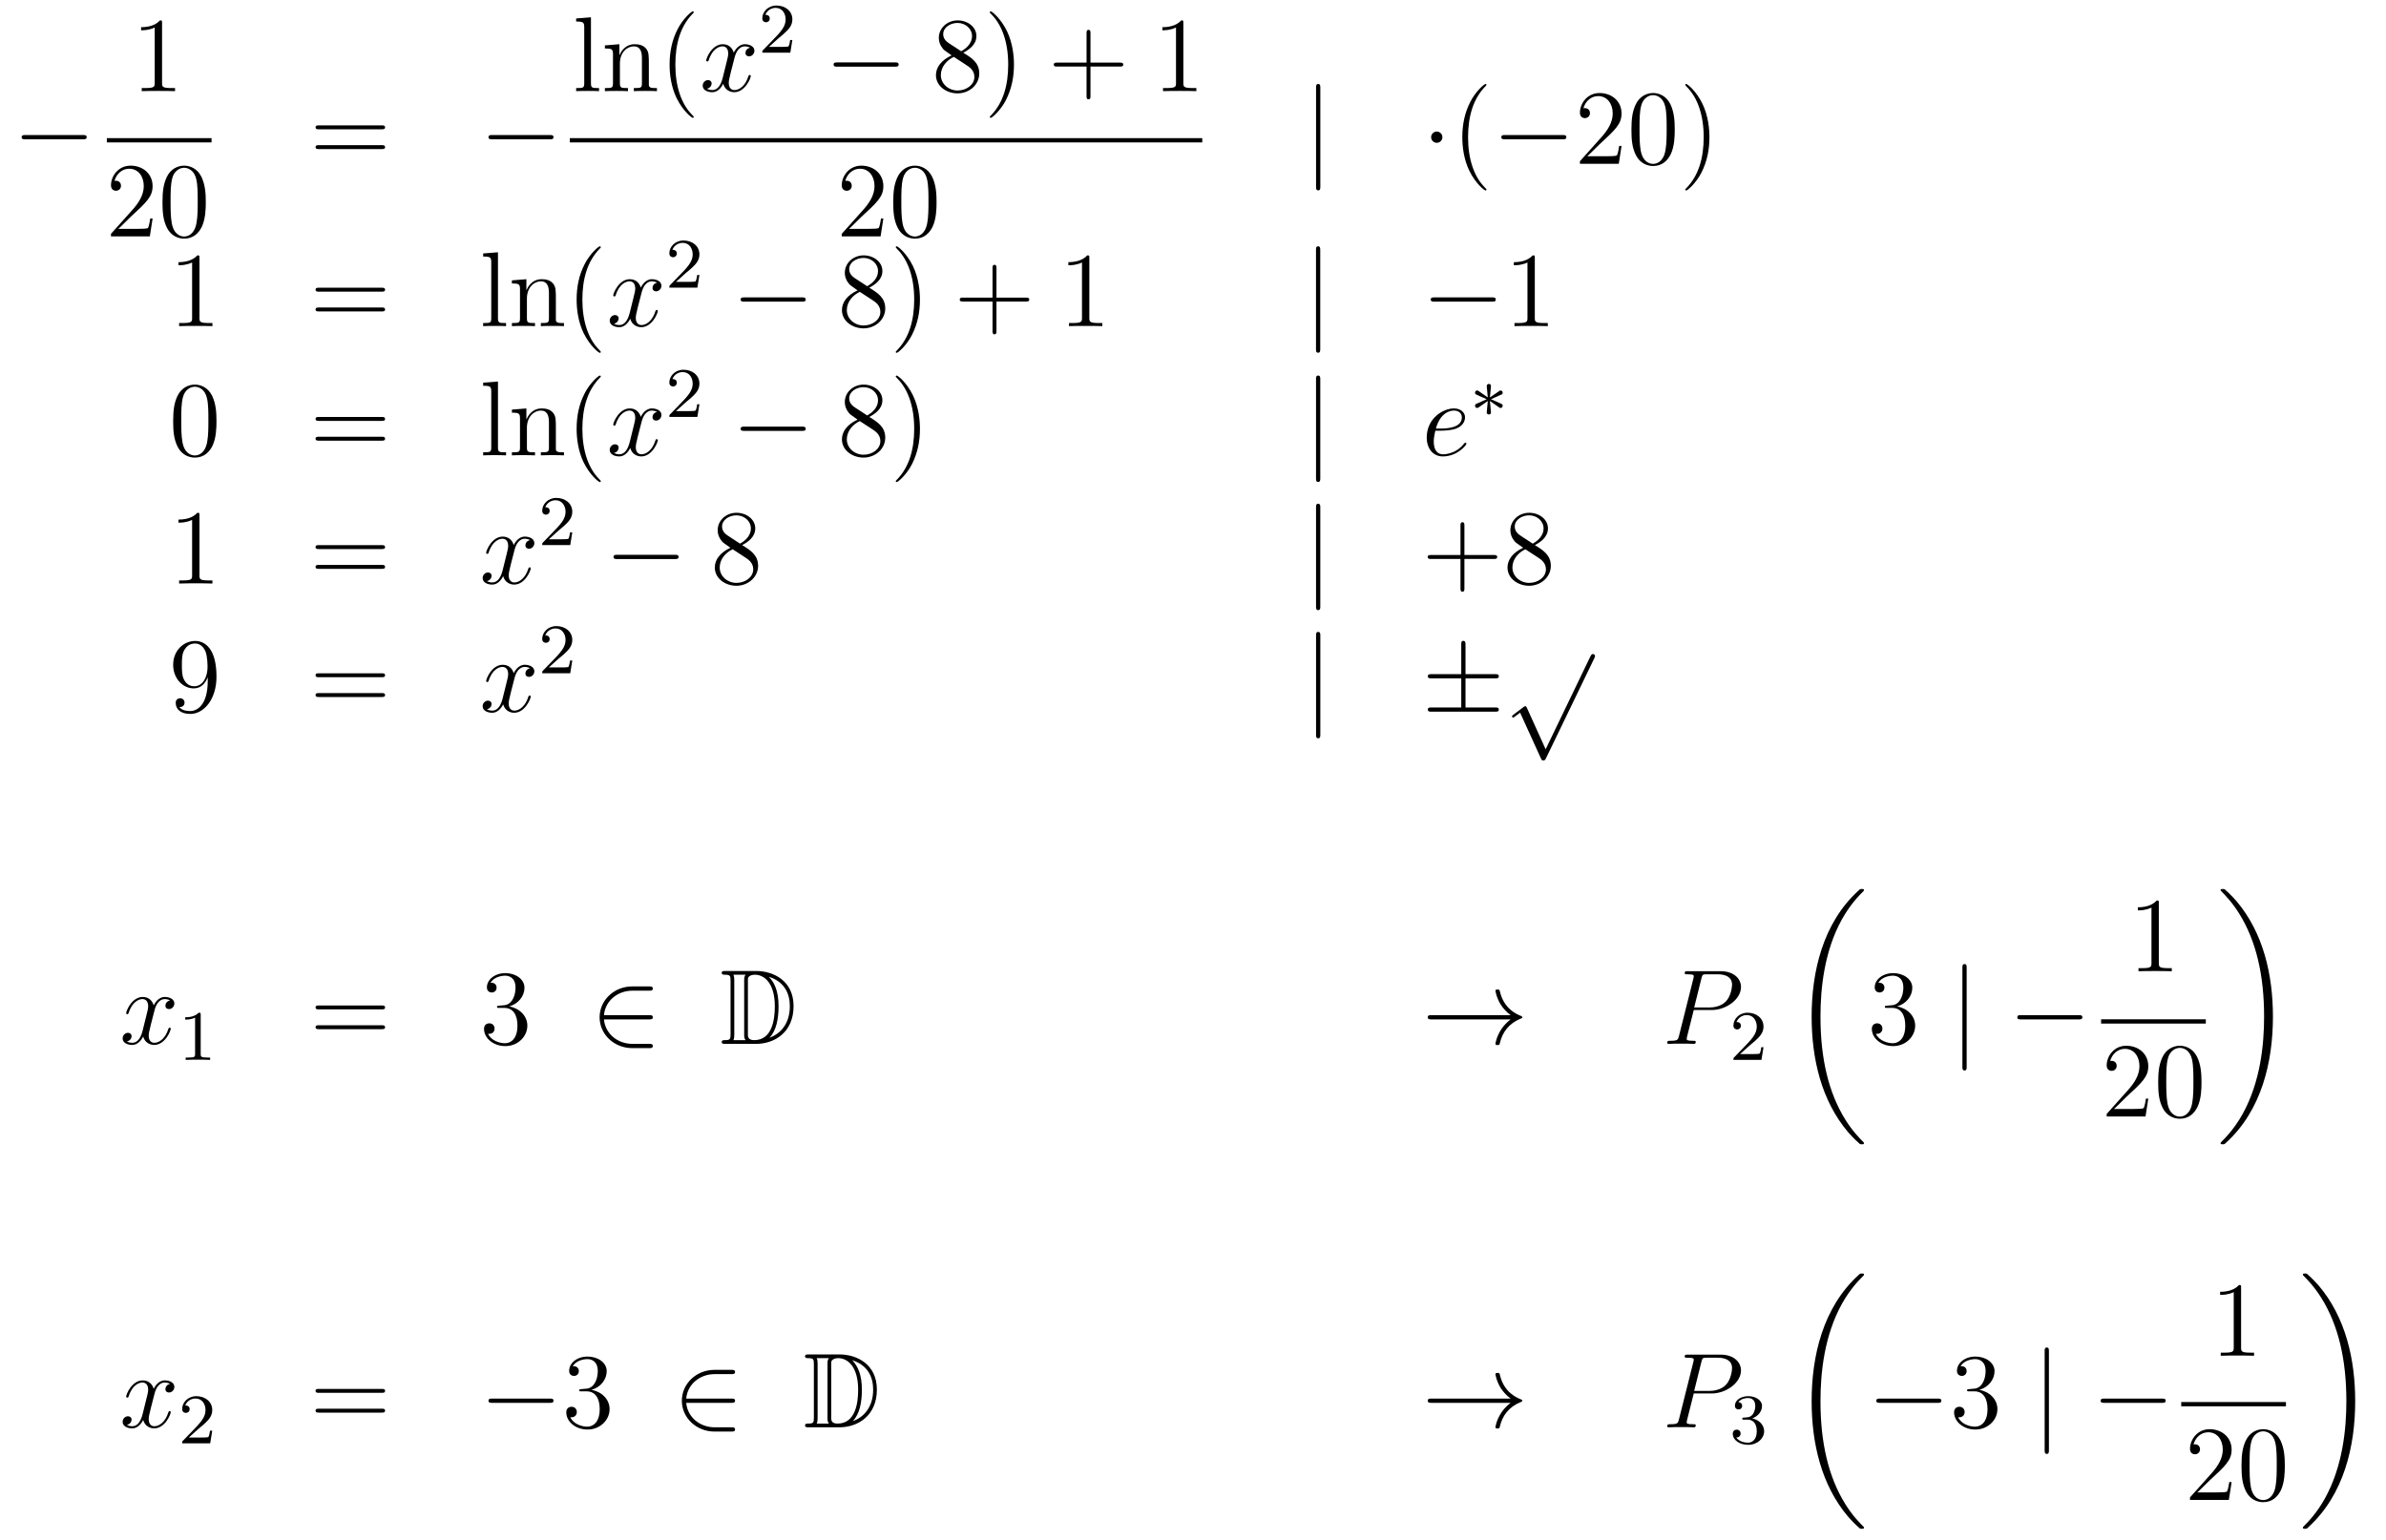 <?xml version='1.0'?>
<!-- This file was generated by dvisvgm 1.14.1 -->
<svg height='173pt' version='1.1' viewBox='0 -173 268 173' width='268pt' xmlns='http://www.w3.org/2000/svg' xmlns:xlink='http://www.w3.org/1999/xlink'>
<g id='page1'>
<g transform='matrix(1 0 0 1 -132 494)'>
<path d='M141.318 -651.349C141.521 -651.349 141.736 -651.349 141.736 -651.588C141.736 -651.828 141.521 -651.828 141.318 -651.828H134.851C134.648 -651.828 134.432 -651.828 134.432 -651.588C134.432 -651.349 134.648 -651.349 134.851 -651.349H141.318Z' fill-rule='evenodd'/>
<path d='M150.203 -664.422C150.203 -664.698 150.203 -664.709 149.964 -664.709C149.677 -664.387 149.079 -663.944 147.848 -663.944V-663.598C148.123 -663.598 148.72 -663.598 149.378 -663.908V-657.68C149.378 -657.25 149.342 -657.107 148.29 -657.107H147.92V-656.76C148.242 -656.784 149.402 -656.784 149.796 -656.784C150.191 -656.784 151.338 -656.784 151.661 -656.76V-657.107H151.291C150.239 -657.107 150.203 -657.25 150.203 -657.68V-664.422Z' fill-rule='evenodd'/>
<path d='M144 -651H155.762V-651.48H144'/>
<path d='M149.14 -642.448H148.877C148.841 -642.245 148.745 -641.587 148.626 -641.396C148.542 -641.289 147.861 -641.289 147.502 -641.289H145.291C145.613 -641.564 146.343 -642.329 146.653 -642.616C148.47 -644.289 149.14 -644.911 149.14 -646.094C149.14 -647.469 148.052 -648.389 146.665 -648.389C145.279 -648.389 144.466 -647.206 144.466 -646.178C144.466 -645.568 144.992 -645.568 145.028 -645.568C145.279 -645.568 145.589 -645.747 145.589 -646.13C145.589 -646.465 145.362 -646.692 145.028 -646.692C144.92 -646.692 144.896 -646.692 144.86 -646.68C145.088 -647.493 145.733 -648.043 146.51 -648.043C147.526 -648.043 148.148 -647.194 148.148 -646.094C148.148 -645.078 147.562 -644.193 146.881 -643.428L144.466 -640.727V-640.44H148.829L149.14 -642.448ZM155.115 -644.265C155.115 -645.258 155.056 -646.226 154.625 -647.134C154.135 -648.127 153.274 -648.389 152.689 -648.389C151.995 -648.389 151.146 -648.043 150.704 -647.051C150.37 -646.297 150.25 -645.556 150.25 -644.265C150.25 -643.106 150.334 -642.233 150.764 -641.384C151.23 -640.476 152.055 -640.189 152.677 -640.189C153.717 -640.189 154.314 -640.811 154.661 -641.504C155.091 -642.4 155.115 -643.572 155.115 -644.265ZM152.677 -640.428C152.294 -640.428 151.517 -640.643 151.29 -641.946C151.159 -642.663 151.159 -643.572 151.159 -644.409C151.159 -645.389 151.159 -646.273 151.35 -646.979C151.553 -647.78 152.163 -648.15 152.677 -648.15C153.131 -648.15 153.824 -647.875 154.051 -646.848C154.207 -646.166 154.207 -645.222 154.207 -644.409C154.207 -643.608 154.207 -642.699 154.075 -641.97C153.848 -640.655 153.095 -640.428 152.677 -640.428Z' fill-rule='evenodd'/>
<path d='M174.869 -652.473C175.036 -652.473 175.252 -652.473 175.252 -652.688C175.252 -652.915 175.048 -652.915 174.869 -652.915H167.828C167.661 -652.915 167.446 -652.915 167.446 -652.7C167.446 -652.473 167.649 -652.473 167.828 -652.473H174.869ZM174.869 -650.25C175.036 -650.25 175.252 -650.25 175.252 -650.465C175.252 -650.692 175.048 -650.692 174.869 -650.692H167.828C167.661 -650.692 167.446 -650.692 167.446 -650.477C167.446 -650.25 167.649 -650.25 167.828 -650.25H174.869Z' fill-rule='evenodd'/>
<path d='M193.756 -651.349C193.958 -651.349 194.173 -651.349 194.173 -651.588C194.173 -651.828 193.958 -651.828 193.756 -651.828H187.288C187.085 -651.828 186.869 -651.828 186.869 -651.588C186.869 -651.349 187.085 -651.349 187.288 -651.349H193.756Z' fill-rule='evenodd'/>
<path d='M198.377 -665.056L196.715 -664.925V-664.578C197.527 -664.578 197.623 -664.494 197.623 -663.908V-657.645C197.623 -657.107 197.491 -657.107 196.715 -657.107V-656.76C197.05 -656.784 197.635 -656.784 197.994 -656.784C198.352 -656.784 198.95 -656.784 199.285 -656.76V-657.107C198.52 -657.107 198.377 -657.107 198.377 -657.645V-665.056ZM204.88 -659.665C204.88 -660.777 204.88 -661.111 204.605 -661.494C204.258 -661.96 203.696 -662.032 203.29 -662.032C202.13 -662.032 201.676 -661.04 201.581 -660.801H201.569V-662.032L199.943 -661.9V-661.553C200.755 -661.553 200.851 -661.47 200.851 -660.884V-657.645C200.851 -657.107 200.719 -657.107 199.943 -657.107V-656.76C200.254 -656.784 200.899 -656.784 201.233 -656.784C201.581 -656.784 202.225 -656.784 202.536 -656.76V-657.107C201.772 -657.107 201.628 -657.107 201.628 -657.645V-659.868C201.628 -661.123 202.453 -661.793 203.194 -661.793C203.935 -661.793 204.102 -661.183 204.102 -660.454V-657.645C204.102 -657.107 203.971 -657.107 203.194 -657.107V-656.76C203.504 -656.784 204.15 -656.784 204.485 -656.784C204.832 -656.784 205.477 -656.784 205.788 -656.76V-657.107C205.19 -657.107 204.892 -657.107 204.88 -657.465V-659.665ZM209.924 -653.855C209.924 -653.891 209.924 -653.915 209.722 -654.118C208.526 -655.326 207.857 -657.298 207.857 -659.737C207.857 -662.056 208.418 -664.052 209.806 -665.463C209.924 -665.57 209.924 -665.594 209.924 -665.63C209.924 -665.702 209.866 -665.726 209.818 -665.726C209.662 -665.726 208.681 -664.865 208.096 -663.693C207.486 -662.486 207.211 -661.207 207.211 -659.737C207.211 -658.672 207.378 -657.25 208 -655.971C208.705 -654.537 209.686 -653.759 209.818 -653.759C209.866 -653.759 209.924 -653.783 209.924 -653.855Z' fill-rule='evenodd'/>
<path d='M216.259 -661.637C215.878 -661.566 215.734 -661.279 215.734 -661.052C215.734 -660.765 215.96 -660.669 216.128 -660.669C216.487 -660.669 216.738 -660.98 216.738 -661.302C216.738 -661.805 216.164 -662.032 215.662 -662.032C214.933 -662.032 214.526 -661.314 214.418 -661.087C214.144 -661.984 213.402 -662.032 213.187 -662.032C211.968 -662.032 211.322 -660.466 211.322 -660.203C211.322 -660.155 211.37 -660.095 211.454 -660.095C211.549 -660.095 211.573 -660.167 211.597 -660.215C212.004 -661.542 212.806 -661.793 213.151 -661.793C213.69 -661.793 213.797 -661.291 213.797 -661.004C213.797 -660.741 213.725 -660.466 213.582 -659.892L213.175 -658.254C212.996 -657.537 212.65 -656.88 212.016 -656.88C211.956 -656.88 211.657 -656.88 211.406 -657.035C211.836 -657.119 211.932 -657.477 211.932 -657.621C211.932 -657.86 211.753 -658.003 211.526 -658.003C211.24 -658.003 210.928 -657.752 210.928 -657.37C210.928 -656.868 211.49 -656.64 212.004 -656.64C212.578 -656.64 212.984 -657.095 213.235 -657.585C213.426 -656.88 214.025 -656.64 214.466 -656.64C215.686 -656.64 216.331 -658.207 216.331 -658.469C216.331 -658.529 216.283 -658.577 216.212 -658.577C216.104 -658.577 216.092 -658.517 216.056 -658.422C215.734 -657.37 215.04 -656.88 214.502 -656.88C214.084 -656.88 213.857 -657.19 213.857 -657.68C213.857 -657.943 213.905 -658.135 214.096 -658.924L214.514 -660.549C214.693 -661.267 215.1 -661.793 215.65 -661.793C215.674 -661.793 216.008 -661.793 216.259 -661.637Z' fill-rule='evenodd'/>
<path d='M219.448 -662.706C219.575 -662.825 219.91 -663.088 220.037 -663.2C220.531 -663.654 221 -664.092 221 -664.817C221 -665.765 220.204 -666.379 219.208 -666.379C218.252 -666.379 217.622 -665.654 217.622 -664.945C217.622 -664.554 217.933 -664.498 218.045 -664.498C218.212 -664.498 218.459 -664.618 218.459 -664.921C218.459 -665.335 218.06 -665.335 217.966 -665.335C218.196 -665.917 218.73 -666.116 219.12 -666.116C219.862 -666.116 220.244 -665.487 220.244 -664.817C220.244 -663.988 219.662 -663.383 218.722 -662.419L217.718 -661.383C217.622 -661.295 217.622 -661.279 217.622 -661.08H220.77L221 -662.506H220.753C220.73 -662.347 220.667 -661.948 220.571 -661.797C220.523 -661.733 219.917 -661.733 219.79 -661.733H218.371L219.448 -662.706Z' fill-rule='evenodd'/>
<path d='M232.518 -659.509C232.721 -659.509 232.937 -659.509 232.937 -659.748C232.937 -659.988 232.721 -659.988 232.518 -659.988H226.051C225.847 -659.988 225.632 -659.988 225.632 -659.748C225.632 -659.509 225.847 -659.509 226.051 -659.509H232.518Z' fill-rule='evenodd'/>
<path d='M240.2 -661.075C240.798 -661.398 241.672 -661.948 241.672 -662.952C241.672 -663.992 240.667 -664.709 239.567 -664.709C238.384 -664.709 237.451 -663.837 237.451 -662.749C237.451 -662.343 237.571 -661.936 237.906 -661.53C238.037 -661.374 238.049 -661.362 238.885 -660.777C237.726 -660.239 237.128 -659.438 237.128 -658.565C237.128 -657.298 238.336 -656.509 239.555 -656.509C240.882 -656.509 241.993 -657.489 241.993 -658.744C241.993 -659.964 241.133 -660.502 240.2 -661.075ZM238.574 -662.151C238.42 -662.259 237.942 -662.57 237.942 -663.155C237.942 -663.933 238.754 -664.422 239.555 -664.422C240.415 -664.422 241.181 -663.801 241.181 -662.94C241.181 -662.211 240.655 -661.625 239.962 -661.243L238.574 -662.151ZM239.137 -660.609L240.583 -659.665C240.894 -659.462 241.444 -659.091 241.444 -658.362C241.444 -657.453 240.523 -656.832 239.567 -656.832C238.55 -656.832 237.678 -657.573 237.678 -658.565C237.678 -659.497 238.36 -660.251 239.137 -660.609ZM245.89 -659.737C245.89 -660.645 245.77 -662.127 245.1 -663.514C244.396 -664.948 243.415 -665.726 243.283 -665.726C243.235 -665.726 243.175 -665.702 243.175 -665.63C243.175 -665.594 243.175 -665.57 243.379 -665.367C244.574 -664.16 245.244 -662.187 245.244 -659.748C245.244 -657.429 244.682 -655.433 243.295 -654.022C243.175 -653.915 243.175 -653.891 243.175 -653.855C243.175 -653.783 243.235 -653.759 243.283 -653.759C243.438 -653.759 244.418 -654.62 245.005 -655.792C245.615 -657.011 245.89 -658.302 245.89 -659.737Z' fill-rule='evenodd'/>
<path d='M254.485 -659.521H257.785C257.952 -659.521 258.167 -659.521 258.167 -659.737C258.167 -659.964 257.964 -659.964 257.785 -659.964H254.485V-663.263C254.485 -663.43 254.485 -663.646 254.27 -663.646C254.044 -663.646 254.044 -663.442 254.044 -663.263V-659.964H250.744C250.577 -659.964 250.362 -659.964 250.362 -659.748C250.362 -659.521 250.565 -659.521 250.744 -659.521H254.044V-656.222C254.044 -656.055 254.044 -655.84 254.258 -655.84C254.485 -655.84 254.485 -656.043 254.485 -656.222V-659.521Z' fill-rule='evenodd'/>
<path d='M264.916 -664.422C264.916 -664.698 264.916 -664.709 264.677 -664.709C264.39 -664.387 263.792 -663.944 262.561 -663.944V-663.598C262.836 -663.598 263.434 -663.598 264.091 -663.908V-657.68C264.091 -657.25 264.055 -657.107 263.003 -657.107H262.633V-656.76C262.955 -656.784 264.115 -656.784 264.509 -656.784C264.904 -656.784 266.052 -656.784 266.375 -656.76V-657.107H266.004C264.952 -657.107 264.916 -657.25 264.916 -657.68V-664.422Z' fill-rule='evenodd'/>
<path d='M196 -651H267.04V-651.48H196'/>
<path d='M231.22 -642.448H230.957C230.921 -642.245 230.825 -641.587 230.706 -641.396C230.622 -641.289 229.94 -641.289 229.582 -641.289H227.371C227.694 -641.564 228.422 -642.329 228.733 -642.616C230.55 -644.289 231.22 -644.911 231.22 -646.094C231.22 -647.469 230.132 -648.389 228.745 -648.389C227.359 -648.389 226.546 -647.206 226.546 -646.178C226.546 -645.568 227.072 -645.568 227.107 -645.568C227.359 -645.568 227.669 -645.747 227.669 -646.13C227.669 -646.465 227.442 -646.692 227.107 -646.692C227 -646.692 226.976 -646.692 226.94 -646.68C227.167 -647.493 227.813 -648.043 228.59 -648.043C229.606 -648.043 230.227 -647.194 230.227 -646.094C230.227 -645.078 229.642 -644.193 228.961 -643.428L226.546 -640.727V-640.44H230.909L231.22 -642.448ZM237.196 -644.265C237.196 -645.258 237.136 -646.226 236.705 -647.134C236.215 -648.127 235.355 -648.389 234.769 -648.389C234.076 -648.389 233.226 -648.043 232.784 -647.051C232.45 -646.297 232.33 -645.556 232.33 -644.265C232.33 -643.106 232.414 -642.233 232.844 -641.384C233.31 -640.476 234.136 -640.189 234.757 -640.189C235.796 -640.189 236.394 -640.811 236.741 -641.504C237.172 -642.4 237.196 -643.572 237.196 -644.265ZM234.757 -640.428C234.374 -640.428 233.597 -640.643 233.37 -641.946C233.239 -642.663 233.239 -643.572 233.239 -644.409C233.239 -645.389 233.239 -646.273 233.43 -646.979C233.633 -647.78 234.242 -648.15 234.757 -648.15C235.211 -648.15 235.904 -647.875 236.131 -646.848C236.287 -646.166 236.287 -645.222 236.287 -644.409C236.287 -643.608 236.287 -642.699 236.155 -641.97C235.928 -640.655 235.175 -640.428 234.757 -640.428Z' fill-rule='evenodd'/>
<path d='M280.301 -657.135C280.301 -657.35 280.301 -657.566 280.062 -657.566C279.822 -657.566 279.822 -657.35 279.822 -657.135V-646.042C279.822 -645.827 279.822 -645.612 280.062 -645.612C280.301 -645.612 280.301 -645.827 280.301 -646.042V-657.135Z' fill-rule='evenodd'/>
<path d='M294.014 -651.588C294.014 -651.935 293.728 -652.222 293.381 -652.222C293.034 -652.222 292.747 -651.935 292.747 -651.588C292.747 -651.242 293.034 -650.955 293.381 -650.955C293.728 -650.955 294.014 -651.242 294.014 -651.588Z' fill-rule='evenodd'/>
<path d='M298.963 -645.695C298.963 -645.731 298.963 -645.755 298.76 -645.958C297.565 -647.166 296.896 -649.138 296.896 -651.577C296.896 -653.896 297.457 -655.892 298.844 -657.303C298.963 -657.41 298.963 -657.434 298.963 -657.47C298.963 -657.542 298.904 -657.566 298.856 -657.566C298.7 -657.566 297.721 -656.705 297.136 -655.533C296.525 -654.326 296.25 -653.047 296.25 -651.577C296.25 -650.512 296.418 -649.09 297.04 -647.811C297.744 -646.377 298.724 -645.599 298.856 -645.599C298.904 -645.599 298.963 -645.623 298.963 -645.695Z' fill-rule='evenodd'/>
<path d='M307.516 -651.349C307.718 -651.349 307.933 -651.349 307.933 -651.588C307.933 -651.828 307.718 -651.828 307.516 -651.828H301.048C300.845 -651.828 300.63 -651.828 300.63 -651.588C300.63 -651.349 300.845 -651.349 301.048 -651.349H307.516Z' fill-rule='evenodd'/>
<path d='M314.135 -650.608H313.872C313.836 -650.405 313.741 -649.747 313.621 -649.556C313.538 -649.449 312.857 -649.449 312.498 -649.449H310.286C310.609 -649.724 311.338 -650.489 311.65 -650.776C313.466 -652.449 314.135 -653.071 314.135 -654.254C314.135 -655.629 313.048 -656.549 311.66 -656.549C310.274 -656.549 309.461 -655.366 309.461 -654.338C309.461 -653.728 309.988 -653.728 310.024 -653.728C310.274 -653.728 310.585 -653.907 310.585 -654.29C310.585 -654.625 310.358 -654.852 310.024 -654.852C309.916 -654.852 309.892 -654.852 309.856 -654.84C310.084 -655.653 310.728 -656.203 311.506 -656.203C312.522 -656.203 313.144 -655.354 313.144 -654.254C313.144 -653.238 312.558 -652.353 311.876 -651.588L309.461 -648.887V-648.6H313.825L314.135 -650.608ZM320.111 -652.425C320.111 -653.418 320.051 -654.386 319.621 -655.294C319.13 -656.287 318.27 -656.549 317.684 -656.549C316.991 -656.549 316.142 -656.203 315.7 -655.211C315.365 -654.457 315.246 -653.716 315.246 -652.425C315.246 -651.266 315.329 -650.393 315.76 -649.544C316.226 -648.636 317.051 -648.349 317.672 -648.349C318.713 -648.349 319.31 -648.971 319.657 -649.664C320.087 -650.56 320.111 -651.732 320.111 -652.425ZM317.672 -648.588C317.29 -648.588 316.513 -648.803 316.285 -650.106C316.154 -650.823 316.154 -651.732 316.154 -652.569C316.154 -653.549 316.154 -654.433 316.345 -655.139C316.549 -655.94 317.159 -656.31 317.672 -656.31C318.126 -656.31 318.82 -656.035 319.048 -655.008C319.202 -654.326 319.202 -653.382 319.202 -652.569C319.202 -651.768 319.202 -650.859 319.07 -650.13C318.844 -648.815 318.091 -648.588 317.672 -648.588ZM324.006 -651.577C324.006 -652.485 323.887 -653.967 323.218 -655.354C322.512 -656.788 321.532 -657.566 321.401 -657.566C321.353 -657.566 321.293 -657.542 321.293 -657.47C321.293 -657.434 321.293 -657.41 321.496 -657.207C322.692 -656 323.362 -654.027 323.362 -651.588C323.362 -649.269 322.799 -647.273 321.413 -645.862C321.293 -645.755 321.293 -645.731 321.293 -645.695C321.293 -645.623 321.353 -645.599 321.401 -645.599C321.556 -645.599 322.536 -646.46 323.122 -647.632C323.731 -648.851 324.006 -650.142 324.006 -651.577Z' fill-rule='evenodd'/>
<path d='M154.403 -638.022C154.403 -638.298 154.403 -638.309 154.164 -638.309C153.877 -637.987 153.279 -637.544 152.048 -637.544V-637.198C152.323 -637.198 152.92 -637.198 153.578 -637.508V-631.28C153.578 -630.85 153.542 -630.707 152.49 -630.707H152.12V-630.36C152.442 -630.384 153.602 -630.384 153.996 -630.384C154.391 -630.384 155.538 -630.384 155.861 -630.36V-630.707H155.491C154.439 -630.707 154.403 -630.85 154.403 -631.28V-638.022Z' fill-rule='evenodd'/>
<path d='M174.868 -634.233C175.035 -634.233 175.251 -634.233 175.251 -634.448C175.251 -634.675 175.047 -634.675 174.868 -634.675H167.827C167.66 -634.675 167.445 -634.675 167.445 -634.46C167.445 -634.233 167.648 -634.233 167.827 -634.233H174.868ZM174.868 -632.01C175.035 -632.01 175.251 -632.01 175.251 -632.225C175.251 -632.452 175.047 -632.452 174.868 -632.452H167.827C167.66 -632.452 167.445 -632.452 167.445 -632.237C167.445 -632.01 167.648 -632.01 167.827 -632.01H174.868Z' fill-rule='evenodd'/>
<path d='M187.932 -638.656L186.27 -638.525V-638.178C187.084 -638.178 187.179 -638.094 187.179 -637.508V-631.245C187.179 -630.707 187.048 -630.707 186.27 -630.707V-630.36C186.605 -630.384 187.191 -630.384 187.55 -630.384C187.908 -630.384 188.506 -630.384 188.841 -630.36V-630.707C188.076 -630.707 187.932 -630.707 187.932 -631.245V-638.656ZM194.436 -633.265C194.436 -634.377 194.436 -634.711 194.161 -635.094C193.814 -635.56 193.253 -635.632 192.846 -635.632C191.686 -635.632 191.232 -634.64 191.136 -634.401H191.124V-635.632L189.498 -635.5V-635.153C190.311 -635.153 190.407 -635.07 190.407 -634.484V-631.245C190.407 -630.707 190.276 -630.707 189.498 -630.707V-630.36C189.809 -630.384 190.455 -630.384 190.789 -630.384C191.136 -630.384 191.782 -630.384 192.092 -630.36V-630.707C191.328 -630.707 191.184 -630.707 191.184 -631.245V-633.468C191.184 -634.723 192.008 -635.393 192.75 -635.393S193.658 -634.783 193.658 -634.054V-631.245C193.658 -630.707 193.526 -630.707 192.75 -630.707V-630.36C193.061 -630.384 193.706 -630.384 194.041 -630.384C194.388 -630.384 195.034 -630.384 195.344 -630.36V-630.707C194.747 -630.707 194.448 -630.707 194.436 -631.065V-633.265ZM199.481 -627.455C199.481 -627.491 199.481 -627.515 199.278 -627.718C198.083 -628.926 197.413 -630.898 197.413 -633.337C197.413 -635.656 197.975 -637.652 199.362 -639.063C199.481 -639.17 199.481 -639.194 199.481 -639.23C199.481 -639.302 199.421 -639.326 199.374 -639.326C199.218 -639.326 198.238 -638.465 197.652 -637.293C197.042 -636.086 196.768 -634.807 196.768 -633.337C196.768 -632.272 196.934 -630.85 197.556 -629.571C198.262 -628.137 199.242 -627.359 199.374 -627.359C199.421 -627.359 199.481 -627.383 199.481 -627.455Z' fill-rule='evenodd'/>
<path d='M205.816 -635.237C205.433 -635.166 205.29 -634.879 205.29 -634.652C205.29 -634.365 205.517 -634.269 205.685 -634.269C206.042 -634.269 206.294 -634.58 206.294 -634.902C206.294 -635.405 205.72 -635.632 205.218 -635.632C204.488 -635.632 204.083 -634.914 203.975 -634.687C203.7 -635.584 202.958 -635.632 202.744 -635.632C201.524 -635.632 200.879 -634.066 200.879 -633.803C200.879 -633.755 200.927 -633.695 201.01 -633.695C201.106 -633.695 201.13 -633.767 201.154 -633.815C201.56 -635.142 202.361 -635.393 202.708 -635.393C203.245 -635.393 203.353 -634.891 203.353 -634.604C203.353 -634.341 203.281 -634.066 203.138 -633.492L202.732 -631.854C202.553 -631.137 202.206 -630.48 201.572 -630.48C201.512 -630.48 201.214 -630.48 200.963 -630.635C201.392 -630.719 201.488 -631.077 201.488 -631.221C201.488 -631.46 201.31 -631.603 201.082 -631.603C200.795 -631.603 200.484 -631.352 200.484 -630.97C200.484 -630.468 201.046 -630.24 201.56 -630.24C202.134 -630.24 202.541 -630.695 202.792 -631.185C202.982 -630.48 203.58 -630.24 204.023 -630.24C205.242 -630.24 205.888 -631.807 205.888 -632.069C205.888 -632.129 205.84 -632.177 205.768 -632.177C205.661 -632.177 205.649 -632.117 205.613 -632.022C205.29 -630.97 204.596 -630.48 204.059 -630.48C203.64 -630.48 203.413 -630.79 203.413 -631.28C203.413 -631.543 203.461 -631.735 203.652 -632.524L204.071 -634.149C204.25 -634.867 204.656 -635.393 205.206 -635.393C205.23 -635.393 205.565 -635.393 205.816 -635.237Z' fill-rule='evenodd'/>
<path d='M209.008 -636.306C209.135 -636.425 209.47 -636.688 209.597 -636.8C210.091 -637.254 210.56 -637.692 210.56 -638.417C210.56 -639.365 209.764 -639.979 208.768 -639.979C207.812 -639.979 207.182 -639.254 207.182 -638.545C207.182 -638.154 207.493 -638.098 207.605 -638.098C207.772 -638.098 208.019 -638.218 208.019 -638.521C208.019 -638.935 207.62 -638.935 207.526 -638.935C207.756 -639.517 208.29 -639.716 208.68 -639.716C209.422 -639.716 209.804 -639.087 209.804 -638.417C209.804 -637.588 209.222 -636.983 208.282 -636.019L207.278 -634.983C207.182 -634.895 207.182 -634.879 207.182 -634.68H210.33L210.56 -636.106H210.313C210.29 -635.947 210.227 -635.548 210.131 -635.397C210.083 -635.333 209.477 -635.333 209.35 -635.333H207.931L209.008 -636.306Z' fill-rule='evenodd'/>
<path d='M222.078 -633.109C222.281 -633.109 222.497 -633.109 222.497 -633.348C222.497 -633.588 222.281 -633.588 222.078 -633.588H215.611C215.407 -633.588 215.192 -633.588 215.192 -633.348C215.192 -633.109 215.407 -633.109 215.611 -633.109H222.078Z' fill-rule='evenodd'/>
<path d='M229.64 -634.675C230.238 -634.998 231.112 -635.548 231.112 -636.552C231.112 -637.592 230.107 -638.309 229.007 -638.309C227.824 -638.309 226.891 -637.437 226.891 -636.349C226.891 -635.943 227.011 -635.536 227.346 -635.13C227.477 -634.974 227.489 -634.962 228.325 -634.377C227.166 -633.839 226.568 -633.038 226.568 -632.165C226.568 -630.898 227.776 -630.109 228.995 -630.109C230.322 -630.109 231.433 -631.089 231.433 -632.344C231.433 -633.564 230.573 -634.102 229.64 -634.675ZM228.014 -635.751C227.86 -635.859 227.382 -636.17 227.382 -636.755C227.382 -637.533 228.194 -638.022 228.995 -638.022C229.855 -638.022 230.621 -637.401 230.621 -636.54C230.621 -635.811 230.095 -635.225 229.402 -634.843L228.014 -635.751ZM228.577 -634.209L230.023 -633.265C230.334 -633.062 230.884 -632.691 230.884 -631.962C230.884 -631.053 229.963 -630.432 229.007 -630.432C227.99 -630.432 227.118 -631.173 227.118 -632.165C227.118 -633.097 227.8 -633.851 228.577 -634.209ZM235.33 -633.337C235.33 -634.245 235.21 -635.727 234.54 -637.114C233.836 -638.548 232.855 -639.326 232.723 -639.326C232.675 -639.326 232.615 -639.302 232.615 -639.23C232.615 -639.194 232.615 -639.17 232.819 -638.967C234.014 -637.76 234.684 -635.787 234.684 -633.348C234.684 -631.029 234.122 -629.033 232.735 -627.622C232.615 -627.515 232.615 -627.491 232.615 -627.455C232.615 -627.383 232.675 -627.359 232.723 -627.359C232.878 -627.359 233.858 -628.22 234.445 -629.392C235.055 -630.611 235.33 -631.902 235.33 -633.337Z' fill-rule='evenodd'/>
<path d='M243.925 -633.121H247.225C247.392 -633.121 247.607 -633.121 247.607 -633.337C247.607 -633.564 247.404 -633.564 247.225 -633.564H243.925V-636.863C243.925 -637.03 243.925 -637.246 243.71 -637.246C243.484 -637.246 243.484 -637.042 243.484 -636.863V-633.564H240.184C240.017 -633.564 239.802 -633.564 239.802 -633.348C239.802 -633.121 240.005 -633.121 240.184 -633.121H243.484V-629.822C243.484 -629.655 243.484 -629.44 243.698 -629.44C243.925 -629.44 243.925 -629.643 243.925 -629.822V-633.121Z' fill-rule='evenodd'/>
<path d='M254.356 -638.022C254.356 -638.298 254.356 -638.309 254.117 -638.309C253.83 -637.987 253.232 -637.544 252.001 -637.544V-637.198C252.276 -637.198 252.874 -637.198 253.531 -637.508V-631.28C253.531 -630.85 253.495 -630.707 252.443 -630.707H252.073V-630.36C252.395 -630.384 253.555 -630.384 253.949 -630.384C254.344 -630.384 255.492 -630.384 255.815 -630.36V-630.707H255.444C254.392 -630.707 254.356 -630.85 254.356 -631.28V-638.022Z' fill-rule='evenodd'/>
<path d='M280.292 -638.895C280.292 -639.11 280.292 -639.326 280.054 -639.326C279.815 -639.326 279.815 -639.11 279.815 -638.895V-627.802C279.815 -627.587 279.815 -627.372 280.054 -627.372C280.292 -627.372 280.292 -627.587 280.292 -627.802V-638.895Z' fill-rule='evenodd'/>
<path d='M299.59 -633.109C299.792 -633.109 300.007 -633.109 300.007 -633.348C300.007 -633.588 299.792 -633.588 299.59 -633.588H293.122C292.919 -633.588 292.704 -633.588 292.704 -633.348C292.704 -633.109 292.919 -633.109 293.122 -633.109H299.59Z' fill-rule='evenodd'/>
<path d='M304.392 -638.022C304.392 -638.298 304.392 -638.309 304.153 -638.309C303.866 -637.987 303.269 -637.544 302.038 -637.544V-637.198C302.312 -637.198 302.91 -637.198 303.568 -637.508V-631.28C303.568 -630.85 303.532 -630.707 302.479 -630.707H302.11V-630.36C302.431 -630.384 303.592 -630.384 303.985 -630.384C304.38 -630.384 305.528 -630.384 305.851 -630.36V-630.707H305.48C304.428 -630.707 304.392 -630.85 304.392 -631.28V-638.022Z' fill-rule='evenodd'/>
<path d='M156.315 -619.665C156.315 -620.658 156.256 -621.626 155.825 -622.534C155.335 -623.527 154.474 -623.789 153.889 -623.789C153.195 -623.789 152.347 -623.443 151.904 -622.451C151.57 -621.697 151.45 -620.956 151.45 -619.665C151.45 -618.506 151.534 -617.633 151.964 -616.784C152.43 -615.876 153.255 -615.589 153.877 -615.589C154.917 -615.589 155.514 -616.211 155.861 -616.904C156.292 -617.8 156.315 -618.972 156.315 -619.665ZM153.877 -615.828C153.494 -615.828 152.717 -616.043 152.49 -617.346C152.359 -618.063 152.359 -618.972 152.359 -619.809C152.359 -620.789 152.359 -621.673 152.55 -622.379C152.753 -623.18 153.363 -623.55 153.877 -623.55C154.331 -623.55 155.024 -623.275 155.252 -622.248C155.407 -621.566 155.407 -620.622 155.407 -619.809C155.407 -619.008 155.407 -618.099 155.275 -617.37C155.048 -616.055 154.295 -615.828 153.877 -615.828Z' fill-rule='evenodd'/>
<path d='M174.868 -619.713C175.035 -619.713 175.251 -619.713 175.251 -619.928C175.251 -620.155 175.047 -620.155 174.868 -620.155H167.827C167.66 -620.155 167.445 -620.155 167.445 -619.94C167.445 -619.713 167.648 -619.713 167.827 -619.713H174.868ZM174.868 -617.49C175.035 -617.49 175.251 -617.49 175.251 -617.705C175.251 -617.932 175.047 -617.932 174.868 -617.932H167.827C167.66 -617.932 167.445 -617.932 167.445 -617.717C167.445 -617.49 167.648 -617.49 167.827 -617.49H174.868Z' fill-rule='evenodd'/>
<path d='M187.932 -624.136L186.27 -624.005V-623.658C187.084 -623.658 187.179 -623.574 187.179 -622.988V-616.725C187.179 -616.187 187.048 -616.187 186.27 -616.187V-615.84C186.605 -615.864 187.191 -615.864 187.55 -615.864C187.908 -615.864 188.506 -615.864 188.841 -615.84V-616.187C188.076 -616.187 187.932 -616.187 187.932 -616.725V-624.136ZM194.436 -618.745C194.436 -619.857 194.436 -620.191 194.161 -620.574C193.814 -621.04 193.253 -621.112 192.846 -621.112C191.686 -621.112 191.232 -620.12 191.136 -619.881H191.124V-621.112L189.498 -620.98V-620.633C190.311 -620.633 190.407 -620.55 190.407 -619.964V-616.725C190.407 -616.187 190.276 -616.187 189.498 -616.187V-615.84C189.809 -615.864 190.455 -615.864 190.789 -615.864C191.136 -615.864 191.782 -615.864 192.092 -615.84V-616.187C191.328 -616.187 191.184 -616.187 191.184 -616.725V-618.948C191.184 -620.203 192.008 -620.873 192.75 -620.873S193.658 -620.263 193.658 -619.534V-616.725C193.658 -616.187 193.526 -616.187 192.75 -616.187V-615.84C193.061 -615.864 193.706 -615.864 194.041 -615.864C194.388 -615.864 195.034 -615.864 195.344 -615.84V-616.187C194.747 -616.187 194.448 -616.187 194.436 -616.545V-618.745ZM199.481 -612.935C199.481 -612.971 199.481 -612.995 199.278 -613.198C198.083 -614.406 197.413 -616.378 197.413 -618.817C197.413 -621.136 197.975 -623.132 199.362 -624.543C199.481 -624.65 199.481 -624.674 199.481 -624.71C199.481 -624.782 199.421 -624.806 199.374 -624.806C199.218 -624.806 198.238 -623.945 197.652 -622.773C197.042 -621.566 196.768 -620.287 196.768 -618.817C196.768 -617.752 196.934 -616.33 197.556 -615.051C198.262 -613.617 199.242 -612.839 199.374 -612.839C199.421 -612.839 199.481 -612.863 199.481 -612.935Z' fill-rule='evenodd'/>
<path d='M205.816 -620.717C205.433 -620.646 205.29 -620.359 205.29 -620.132C205.29 -619.845 205.517 -619.749 205.685 -619.749C206.042 -619.749 206.294 -620.06 206.294 -620.382C206.294 -620.885 205.72 -621.112 205.218 -621.112C204.488 -621.112 204.083 -620.394 203.975 -620.167C203.7 -621.064 202.958 -621.112 202.744 -621.112C201.524 -621.112 200.879 -619.546 200.879 -619.283C200.879 -619.235 200.927 -619.175 201.01 -619.175C201.106 -619.175 201.13 -619.247 201.154 -619.295C201.56 -620.622 202.361 -620.873 202.708 -620.873C203.245 -620.873 203.353 -620.371 203.353 -620.084C203.353 -619.821 203.281 -619.546 203.138 -618.972L202.732 -617.334C202.553 -616.617 202.206 -615.96 201.572 -615.96C201.512 -615.96 201.214 -615.96 200.963 -616.115C201.392 -616.199 201.488 -616.557 201.488 -616.701C201.488 -616.94 201.31 -617.083 201.082 -617.083C200.795 -617.083 200.484 -616.832 200.484 -616.45C200.484 -615.948 201.046 -615.72 201.56 -615.72C202.134 -615.72 202.541 -616.175 202.792 -616.665C202.982 -615.96 203.58 -615.72 204.023 -615.72C205.242 -615.72 205.888 -617.287 205.888 -617.549C205.888 -617.609 205.84 -617.657 205.768 -617.657C205.661 -617.657 205.649 -617.597 205.613 -617.502C205.29 -616.45 204.596 -615.96 204.059 -615.96C203.64 -615.96 203.413 -616.27 203.413 -616.76C203.413 -617.023 203.461 -617.215 203.652 -618.004L204.071 -619.629C204.25 -620.347 204.656 -620.873 205.206 -620.873C205.23 -620.873 205.565 -620.873 205.816 -620.717Z' fill-rule='evenodd'/>
<path d='M209.008 -621.786C209.135 -621.905 209.47 -622.168 209.597 -622.28C210.091 -622.734 210.56 -623.172 210.56 -623.897C210.56 -624.845 209.764 -625.459 208.768 -625.459C207.812 -625.459 207.182 -624.734 207.182 -624.025C207.182 -623.634 207.493 -623.578 207.605 -623.578C207.772 -623.578 208.019 -623.698 208.019 -624.001C208.019 -624.415 207.62 -624.415 207.526 -624.415C207.756 -624.997 208.29 -625.196 208.68 -625.196C209.422 -625.196 209.804 -624.567 209.804 -623.897C209.804 -623.068 209.222 -622.463 208.282 -621.499L207.278 -620.463C207.182 -620.375 207.182 -620.359 207.182 -620.16H210.33L210.56 -621.586H210.313C210.29 -621.427 210.227 -621.028 210.131 -620.877C210.083 -620.813 209.477 -620.813 209.35 -620.813H207.931L209.008 -621.786Z' fill-rule='evenodd'/>
<path d='M222.078 -618.589C222.281 -618.589 222.497 -618.589 222.497 -618.828C222.497 -619.068 222.281 -619.068 222.078 -619.068H215.611C215.407 -619.068 215.192 -619.068 215.192 -618.828C215.192 -618.589 215.407 -618.589 215.611 -618.589H222.078Z' fill-rule='evenodd'/>
<path d='M229.64 -620.155C230.238 -620.478 231.112 -621.028 231.112 -622.032C231.112 -623.072 230.107 -623.789 229.007 -623.789C227.824 -623.789 226.891 -622.917 226.891 -621.829C226.891 -621.423 227.011 -621.016 227.346 -620.61C227.477 -620.454 227.489 -620.442 228.325 -619.857C227.166 -619.319 226.568 -618.518 226.568 -617.645C226.568 -616.378 227.776 -615.589 228.995 -615.589C230.322 -615.589 231.433 -616.569 231.433 -617.824C231.433 -619.044 230.573 -619.582 229.64 -620.155ZM228.014 -621.231C227.86 -621.339 227.382 -621.65 227.382 -622.235C227.382 -623.013 228.194 -623.502 228.995 -623.502C229.855 -623.502 230.621 -622.881 230.621 -622.02C230.621 -621.291 230.095 -620.705 229.402 -620.323L228.014 -621.231ZM228.577 -619.689L230.023 -618.745C230.334 -618.542 230.884 -618.171 230.884 -617.442C230.884 -616.533 229.963 -615.912 229.007 -615.912C227.99 -615.912 227.118 -616.653 227.118 -617.645C227.118 -618.577 227.8 -619.331 228.577 -619.689ZM235.33 -618.817C235.33 -619.725 235.21 -621.207 234.54 -622.594C233.836 -624.028 232.855 -624.806 232.723 -624.806C232.675 -624.806 232.615 -624.782 232.615 -624.71C232.615 -624.674 232.615 -624.65 232.819 -624.447C234.014 -623.24 234.684 -621.267 234.684 -618.828C234.684 -616.509 234.122 -614.513 232.735 -613.102C232.615 -612.995 232.615 -612.971 232.615 -612.935C232.615 -612.863 232.675 -612.839 232.723 -612.839C232.878 -612.839 233.858 -613.7 234.445 -614.872C235.055 -616.091 235.33 -617.382 235.33 -618.817Z' fill-rule='evenodd'/>
<path d='M280.296 -624.375C280.296 -624.59 280.296 -624.806 280.057 -624.806C279.818 -624.806 279.818 -624.59 279.818 -624.375V-613.282C279.818 -613.067 279.818 -612.852 280.057 -612.852C280.296 -612.852 280.296 -613.067 280.296 -613.282V-624.375Z' fill-rule='evenodd'/>
<path d='M293.855 -618.613C294.178 -618.613 294.99 -618.637 295.565 -618.852C296.473 -619.199 296.556 -619.893 296.556 -620.107C296.556 -620.633 296.102 -621.112 295.313 -621.112C294.059 -621.112 292.253 -619.976 292.253 -617.848C292.253 -616.593 292.97 -615.72 294.059 -615.72C295.684 -615.72 296.712 -616.987 296.712 -617.143C296.712 -617.215 296.64 -617.274 296.592 -617.274C296.556 -617.274 296.544 -617.262 296.437 -617.155C295.672 -616.139 294.536 -615.96 294.082 -615.96C293.401 -615.96 293.042 -616.497 293.042 -617.382C293.042 -617.549 293.042 -617.848 293.221 -618.613H293.855ZM293.281 -618.852C293.795 -620.693 294.931 -620.873 295.313 -620.873C295.84 -620.873 296.198 -620.562 296.198 -620.107C296.198 -618.852 294.286 -618.852 293.783 -618.852H293.281Z' fill-rule='evenodd'/>
<path d='M300.41 -621.212C300.482 -621.164 300.506 -621.164 300.546 -621.164C300.673 -621.164 300.785 -621.267 300.785 -621.411C300.785 -621.562 300.706 -621.594 300.587 -621.65C300.053 -621.897 299.861 -621.985 299.471 -622.144L300.403 -622.567C300.467 -622.59 300.618 -622.662 300.682 -622.686C300.762 -622.734 300.785 -622.813 300.785 -622.885C300.785 -622.981 300.738 -623.132 300.498 -623.132L299.351 -622.351L299.462 -623.531C299.479 -623.666 299.462 -623.865 299.232 -623.865C299.088 -623.865 298.976 -623.746 299 -623.634V-623.538L299.112 -622.351L298.052 -623.084C297.98 -623.132 297.956 -623.132 297.917 -623.132C297.79 -623.132 297.678 -623.029 297.678 -622.885C297.678 -622.734 297.757 -622.702 297.877 -622.646C298.411 -622.399 298.602 -622.312 298.992 -622.152L298.061 -621.73C297.996 -621.706 297.845 -621.634 297.781 -621.61C297.702 -621.562 297.678 -621.483 297.678 -621.411C297.678 -621.267 297.79 -621.164 297.917 -621.164C297.98 -621.164 297.996 -621.164 298.195 -621.307L299.112 -621.945L298.992 -620.662C298.992 -620.502 299.128 -620.431 299.232 -620.431C299.335 -620.431 299.471 -620.502 299.471 -620.662C299.471 -620.742 299.438 -620.997 299.431 -621.092C299.399 -621.363 299.375 -621.666 299.351 -621.945L300.41 -621.212Z' fill-rule='evenodd'/>
<path d='M154.403 -609.102C154.403 -609.378 154.403 -609.389 154.164 -609.389C153.877 -609.067 153.279 -608.624 152.048 -608.624V-608.278C152.323 -608.278 152.92 -608.278 153.578 -608.588V-602.36C153.578 -601.93 153.542 -601.787 152.49 -601.787H152.12V-601.44C152.442 -601.464 153.602 -601.464 153.996 -601.464C154.391 -601.464 155.538 -601.464 155.861 -601.44V-601.787H155.491C154.439 -601.787 154.403 -601.93 154.403 -602.36V-609.102Z' fill-rule='evenodd'/>
<path d='M174.868 -605.313C175.035 -605.313 175.251 -605.313 175.251 -605.528C175.251 -605.755 175.047 -605.755 174.868 -605.755H167.827C167.66 -605.755 167.445 -605.755 167.445 -605.54C167.445 -605.313 167.648 -605.313 167.827 -605.313H174.868ZM174.868 -603.09C175.035 -603.09 175.251 -603.09 175.251 -603.305C175.251 -603.532 175.047 -603.532 174.868 -603.532H167.827C167.66 -603.532 167.445 -603.532 167.445 -603.317C167.445 -603.09 167.648 -603.09 167.827 -603.09H174.868Z' fill-rule='evenodd'/>
<path d='M191.542 -606.317C191.16 -606.246 191.016 -605.959 191.016 -605.732C191.016 -605.445 191.244 -605.349 191.411 -605.349C191.769 -605.349 192.02 -605.66 192.02 -605.982C192.02 -606.485 191.447 -606.712 190.944 -606.712C190.215 -606.712 189.809 -605.994 189.701 -605.767C189.426 -606.664 188.685 -606.712 188.47 -606.712C187.251 -606.712 186.605 -605.146 186.605 -604.883C186.605 -604.835 186.653 -604.775 186.737 -604.775C186.832 -604.775 186.856 -604.847 186.88 -604.895C187.287 -606.222 188.088 -606.473 188.434 -606.473C188.972 -606.473 189.08 -605.971 189.08 -605.684C189.08 -605.421 189.008 -605.146 188.865 -604.572L188.458 -602.934C188.279 -602.217 187.932 -601.56 187.299 -601.56C187.239 -601.56 186.94 -601.56 186.689 -601.715C187.119 -601.799 187.215 -602.157 187.215 -602.301C187.215 -602.54 187.036 -602.683 186.809 -602.683C186.522 -602.683 186.211 -602.432 186.211 -602.05C186.211 -601.548 186.773 -601.32 187.287 -601.32C187.86 -601.32 188.267 -601.775 188.518 -602.265C188.709 -601.56 189.307 -601.32 189.749 -601.32C190.969 -601.32 191.614 -602.887 191.614 -603.149C191.614 -603.209 191.566 -603.257 191.495 -603.257C191.387 -603.257 191.375 -603.197 191.339 -603.102C191.016 -602.05 190.323 -601.56 189.785 -601.56C189.367 -601.56 189.14 -601.87 189.14 -602.36C189.14 -602.623 189.187 -602.815 189.379 -603.604L189.797 -605.229C189.976 -605.947 190.383 -606.473 190.933 -606.473C190.957 -606.473 191.291 -606.473 191.542 -606.317Z' fill-rule='evenodd'/>
<path d='M194.728 -607.386C194.855 -607.505 195.19 -607.768 195.317 -607.88C195.811 -608.334 196.28 -608.772 196.28 -609.497C196.28 -610.445 195.484 -611.059 194.488 -611.059C193.532 -611.059 192.902 -610.334 192.902 -609.625C192.902 -609.234 193.213 -609.178 193.325 -609.178C193.492 -609.178 193.739 -609.298 193.739 -609.601C193.739 -610.015 193.34 -610.015 193.246 -610.015C193.476 -610.597 194.01 -610.796 194.4 -610.796C195.142 -610.796 195.524 -610.167 195.524 -609.497C195.524 -608.668 194.942 -608.063 194.002 -607.099L192.998 -606.063C192.902 -605.975 192.902 -605.959 192.902 -605.76H196.05L196.28 -607.186H196.033C196.01 -607.027 195.947 -606.628 195.851 -606.477C195.803 -606.413 195.197 -606.413 195.07 -606.413H193.651L194.728 -607.386Z' fill-rule='evenodd'/>
<path d='M207.798 -604.189C208.001 -604.189 208.217 -604.189 208.217 -604.428C208.217 -604.668 208.001 -604.668 207.798 -604.668H201.331C201.127 -604.668 200.912 -604.668 200.912 -604.428C200.912 -604.189 201.127 -604.189 201.331 -604.189H207.798Z' fill-rule='evenodd'/>
<path d='M215.36 -605.755C215.958 -606.078 216.832 -606.628 216.832 -607.632C216.832 -608.672 215.827 -609.389 214.727 -609.389C213.544 -609.389 212.611 -608.517 212.611 -607.429C212.611 -607.023 212.731 -606.616 213.066 -606.21C213.197 -606.054 213.209 -606.042 214.045 -605.457C212.886 -604.919 212.288 -604.118 212.288 -603.245C212.288 -601.978 213.496 -601.189 214.715 -601.189C216.042 -601.189 217.153 -602.169 217.153 -603.424C217.153 -604.644 216.293 -605.182 215.36 -605.755ZM213.734 -606.831C213.58 -606.939 213.102 -607.25 213.102 -607.835C213.102 -608.613 213.914 -609.102 214.715 -609.102C215.575 -609.102 216.341 -608.481 216.341 -607.62C216.341 -606.891 215.815 -606.305 215.122 -605.923L213.734 -606.831ZM214.297 -605.289L215.743 -604.345C216.054 -604.142 216.604 -603.771 216.604 -603.042C216.604 -602.133 215.683 -601.512 214.727 -601.512C213.71 -601.512 212.838 -602.253 212.838 -603.245C212.838 -604.177 213.52 -604.931 214.297 -605.289Z' fill-rule='evenodd'/>
<path d='M280.298 -609.975C280.298 -610.19 280.298 -610.406 280.058 -610.406C279.82 -610.406 279.82 -610.19 279.82 -609.975V-598.882C279.82 -598.667 279.82 -598.452 280.058 -598.452C280.298 -598.452 280.298 -598.667 280.298 -598.882V-609.975Z' fill-rule='evenodd'/>
<path d='M296.486 -604.201H299.785C299.953 -604.201 300.168 -604.201 300.168 -604.417C300.168 -604.644 299.965 -604.644 299.785 -604.644H296.486V-607.943C296.486 -608.11 296.486 -608.326 296.27 -608.326C296.044 -608.326 296.044 -608.122 296.044 -607.943V-604.644H292.745C292.577 -604.644 292.362 -604.644 292.362 -604.428C292.362 -604.201 292.565 -604.201 292.745 -604.201H296.044V-600.902C296.044 -600.735 296.044 -600.52 296.26 -600.52C296.486 -600.52 296.486 -600.723 296.486 -600.902V-604.201ZM304.399 -605.755C304.997 -606.078 305.869 -606.628 305.869 -607.632C305.869 -608.672 304.865 -609.389 303.766 -609.389C302.582 -609.389 301.649 -608.517 301.649 -607.429C301.649 -607.023 301.769 -606.616 302.104 -606.21C302.236 -606.054 302.248 -606.042 303.084 -605.457C301.925 -604.919 301.326 -604.118 301.326 -603.245C301.326 -601.978 302.534 -601.189 303.754 -601.189C305.081 -601.189 306.192 -602.169 306.192 -603.424C306.192 -604.644 305.332 -605.182 304.399 -605.755ZM302.773 -606.831C302.617 -606.939 302.14 -607.25 302.14 -607.835C302.14 -608.613 302.952 -609.102 303.754 -609.102C304.614 -609.102 305.378 -608.481 305.378 -607.62C305.378 -606.891 304.853 -606.305 304.159 -605.923L302.773 -606.831ZM303.335 -605.289L304.782 -604.345C305.092 -604.142 305.642 -603.771 305.642 -603.042C305.642 -602.133 304.722 -601.512 303.766 -601.512C302.749 -601.512 301.877 -602.253 301.877 -603.245C301.877 -604.177 302.557 -604.931 303.335 -605.289Z' fill-rule='evenodd'/>
<path d='M155.335 -590.519C155.335 -587.698 154.08 -587.112 153.363 -587.112C153.076 -587.112 152.442 -587.148 152.143 -587.566H152.215C152.299 -587.542 152.729 -587.614 152.729 -588.056C152.729 -588.319 152.55 -588.546 152.239 -588.546S151.737 -588.343 151.737 -588.032C151.737 -587.291 152.335 -586.789 153.375 -586.789C154.869 -586.789 156.315 -588.379 156.315 -590.972C156.315 -594.188 154.977 -594.989 153.925 -594.989C152.61 -594.989 151.45 -593.89 151.45 -592.312S152.562 -589.658 153.757 -589.658C154.642 -589.658 155.096 -590.304 155.335 -590.914V-590.519ZM153.805 -589.897C153.052 -589.897 152.729 -590.507 152.622 -590.734C152.43 -591.188 152.43 -591.762 152.43 -592.3C152.43 -592.969 152.43 -593.543 152.741 -594.034C152.956 -594.356 153.279 -594.702 153.925 -594.702C154.606 -594.702 154.953 -594.104 155.072 -593.83C155.311 -593.244 155.311 -592.228 155.311 -592.049C155.311 -591.044 154.857 -589.897 153.805 -589.897Z' fill-rule='evenodd'/>
<path d='M174.868 -590.914C175.035 -590.914 175.251 -590.914 175.251 -591.128C175.251 -591.355 175.047 -591.355 174.868 -591.355H167.827C167.66 -591.355 167.445 -591.355 167.445 -591.14C167.445 -590.914 167.648 -590.914 167.827 -590.914H174.868ZM174.868 -588.69C175.035 -588.69 175.251 -588.69 175.251 -588.905C175.251 -589.132 175.047 -589.132 174.868 -589.132H167.827C167.66 -589.132 167.445 -589.132 167.445 -588.917C167.445 -588.69 167.648 -588.69 167.827 -588.69H174.868Z' fill-rule='evenodd'/>
<path d='M191.542 -591.917C191.16 -591.846 191.016 -591.559 191.016 -591.331C191.016 -591.044 191.244 -590.95 191.411 -590.95C191.769 -590.95 192.02 -591.259 192.02 -591.582C192.02 -592.085 191.447 -592.312 190.944 -592.312C190.215 -592.312 189.809 -591.594 189.701 -591.367C189.426 -592.264 188.685 -592.312 188.47 -592.312C187.251 -592.312 186.605 -590.746 186.605 -590.483C186.605 -590.435 186.653 -590.375 186.737 -590.375C186.832 -590.375 186.856 -590.447 186.88 -590.495C187.287 -591.822 188.088 -592.073 188.434 -592.073C188.972 -592.073 189.08 -591.571 189.08 -591.283C189.08 -591.02 189.008 -590.746 188.865 -590.172L188.458 -588.534C188.279 -587.816 187.932 -587.16 187.299 -587.16C187.239 -587.16 186.94 -587.16 186.689 -587.315C187.119 -587.399 187.215 -587.758 187.215 -587.9C187.215 -588.139 187.036 -588.283 186.809 -588.283C186.522 -588.283 186.211 -588.032 186.211 -587.65C186.211 -587.148 186.773 -586.92 187.287 -586.92C187.86 -586.92 188.267 -587.375 188.518 -587.864C188.709 -587.16 189.307 -586.92 189.749 -586.92C190.969 -586.92 191.614 -588.486 191.614 -588.749C191.614 -588.809 191.566 -588.857 191.495 -588.857C191.387 -588.857 191.375 -588.797 191.339 -588.702C191.016 -587.65 190.323 -587.16 189.785 -587.16C189.367 -587.16 189.14 -587.471 189.14 -587.96C189.14 -588.223 189.187 -588.415 189.379 -589.204L189.797 -590.83C189.976 -591.546 190.383 -592.073 190.933 -592.073C190.957 -592.073 191.291 -592.073 191.542 -591.917Z' fill-rule='evenodd'/>
<path d='M194.728 -592.986C194.855 -593.105 195.19 -593.368 195.317 -593.479C195.811 -593.934 196.28 -594.372 196.28 -595.097C196.28 -596.045 195.484 -596.659 194.488 -596.659C193.532 -596.659 192.902 -595.933 192.902 -595.225C192.902 -594.834 193.213 -594.779 193.325 -594.779C193.492 -594.779 193.739 -594.898 193.739 -595.201C193.739 -595.615 193.34 -595.615 193.246 -595.615C193.476 -596.197 194.01 -596.396 194.4 -596.396C195.142 -596.396 195.524 -595.766 195.524 -595.097C195.524 -594.269 194.942 -593.663 194.002 -592.699L192.998 -591.662C192.902 -591.575 192.902 -591.559 192.902 -591.36H196.05L196.28 -592.787H196.033C196.01 -592.627 195.947 -592.229 195.851 -592.078C195.803 -592.014 195.197 -592.014 195.07 -592.014H193.651L194.728 -592.986Z' fill-rule='evenodd'/>
<path d='M280.301 -595.576C280.301 -595.79 280.301 -596.005 280.062 -596.005C279.822 -596.005 279.822 -595.79 279.822 -595.576V-584.482C279.822 -584.267 279.822 -584.052 280.062 -584.052C280.301 -584.052 280.301 -584.267 280.301 -584.482V-595.576Z' fill-rule='evenodd'/>
<path d='M296.609 -590.782H299.932C300.136 -590.782 300.35 -590.782 300.35 -591.02S300.136 -591.259 299.932 -591.259H296.609V-594.559C296.609 -594.75 296.609 -595.002 296.369 -595.002C296.13 -595.002 296.13 -594.786 296.13 -594.595V-591.259H292.795C292.592 -591.259 292.376 -591.259 292.376 -591.02S292.592 -590.782 292.795 -590.782H296.13V-587.518H292.795C292.592 -587.518 292.376 -587.518 292.376 -587.279C292.376 -587.04 292.592 -587.04 292.795 -587.04H299.932C300.136 -587.04 300.35 -587.04 300.35 -587.279C300.35 -587.518 300.136 -587.518 299.932 -587.518H296.609V-590.782Z' fill-rule='evenodd'/>
<path d='M305.61 -582.82L303.506 -587.47C303.422 -587.66 303.362 -587.66 303.326 -587.66C303.316 -587.66 303.256 -587.66 303.124 -587.564L301.988 -586.704C301.832 -586.585 301.832 -586.549 301.832 -586.513C301.832 -586.453 301.868 -586.381 301.952 -586.381C302.024 -586.381 302.227 -586.549 302.359 -586.645C302.43 -586.704 302.61 -586.836 302.741 -586.932L305.096 -581.755C305.179 -581.564 305.239 -581.564 305.347 -581.564C305.526 -581.564 305.562 -581.636 305.646 -581.803L311.074 -593.04C311.156 -593.208 311.156 -593.255 311.156 -593.279C311.156 -593.399 311.062 -593.518 310.918 -593.518C310.822 -593.518 310.739 -593.459 310.643 -593.267L305.61 -582.82Z' fill-rule='evenodd'/>
<path d='M151.106 -554.597C150.724 -554.526 150.58 -554.239 150.58 -554.011C150.58 -553.724 150.807 -553.628 150.975 -553.628C151.333 -553.628 151.584 -553.939 151.584 -554.262C151.584 -554.765 151.011 -554.992 150.508 -554.992C149.779 -554.992 149.373 -554.274 149.265 -554.047C148.99 -554.944 148.249 -554.992 148.034 -554.992C146.815 -554.992 146.169 -553.426 146.169 -553.163C146.169 -553.115 146.217 -553.055 146.301 -553.055C146.396 -553.055 146.42 -553.127 146.444 -553.175C146.851 -554.502 147.652 -554.753 147.998 -554.753C148.536 -554.753 148.644 -554.25 148.644 -553.963C148.644 -553.7 148.572 -553.426 148.428 -552.852L148.022 -551.214C147.843 -550.496 147.496 -549.84 146.862 -549.84C146.803 -549.84 146.504 -549.84 146.253 -549.995C146.683 -550.079 146.779 -550.438 146.779 -550.58C146.779 -550.819 146.6 -550.963 146.373 -550.963C146.086 -550.963 145.775 -550.712 145.775 -550.33C145.775 -549.828 146.337 -549.6 146.851 -549.6C147.424 -549.6 147.831 -550.055 148.082 -550.544C148.273 -549.84 148.871 -549.6 149.313 -549.6C150.533 -549.6 151.178 -551.166 151.178 -551.429C151.178 -551.489 151.13 -551.537 151.058 -551.537C150.951 -551.537 150.939 -551.477 150.903 -551.382C150.58 -550.33 149.887 -549.84 149.349 -549.84C148.931 -549.84 148.703 -550.151 148.703 -550.64C148.703 -550.903 148.751 -551.095 148.943 -551.884L149.361 -553.51C149.54 -554.226 149.947 -554.753 150.497 -554.753C150.521 -554.753 150.855 -554.753 151.106 -554.597Z' fill-rule='evenodd'/>
<path d='M154.542 -552.996C154.542 -553.211 154.526 -553.219 154.311 -553.219C153.984 -552.9 153.562 -552.709 152.805 -552.709V-552.446C153.02 -552.446 153.45 -552.446 153.912 -552.661V-548.574C153.912 -548.279 153.889 -548.183 153.132 -548.183H152.853V-547.92C153.179 -547.944 153.865 -547.944 154.223 -547.944C154.582 -547.944 155.275 -547.944 155.602 -547.92V-548.183H155.323C154.566 -548.183 154.542 -548.279 154.542 -548.574V-552.996Z' fill-rule='evenodd'/>
<path d='M174.869 -553.594C175.036 -553.594 175.252 -553.594 175.252 -553.808C175.252 -554.035 175.048 -554.035 174.869 -554.035H167.828C167.661 -554.035 167.446 -554.035 167.446 -553.82C167.446 -553.594 167.649 -553.594 167.828 -553.594H174.869ZM174.869 -551.37C175.036 -551.37 175.252 -551.37 175.252 -551.585C175.252 -551.812 175.048 -551.812 174.869 -551.812H167.828C167.661 -551.812 167.446 -551.812 167.446 -551.597C167.446 -551.37 167.649 -551.37 167.828 -551.37H174.869Z' fill-rule='evenodd'/>
<path d='M188.077 -554.011C187.873 -553.999 187.826 -553.987 187.826 -553.88C187.826 -553.76 187.886 -553.76 188.101 -553.76H188.651C189.667 -553.76 190.121 -552.924 190.121 -551.776C190.121 -550.21 189.308 -549.792 188.722 -549.792C188.148 -549.792 187.168 -550.067 186.822 -550.855C187.204 -550.796 187.551 -551.011 187.551 -551.441C187.551 -551.788 187.3 -552.028 186.965 -552.028C186.678 -552.028 186.367 -551.86 186.367 -551.406C186.367 -550.342 187.431 -549.469 188.758 -549.469C190.181 -549.469 191.232 -550.556 191.232 -551.764C191.232 -552.864 190.348 -553.724 189.2 -553.927C190.24 -554.226 190.91 -555.1 190.91 -556.032C190.91 -556.976 189.93 -557.669 188.77 -557.669C187.575 -557.669 186.69 -556.94 186.69 -556.068C186.69 -555.589 187.061 -555.493 187.24 -555.493C187.491 -555.493 187.778 -555.673 187.778 -556.032C187.778 -556.415 187.491 -556.582 187.228 -556.582C187.156 -556.582 187.133 -556.582 187.097 -556.57C187.551 -557.382 188.674 -557.382 188.734 -557.382C189.129 -557.382 189.906 -557.203 189.906 -556.032C189.906 -555.805 189.87 -555.136 189.523 -554.621C189.165 -554.095 188.758 -554.059 188.435 -554.047L188.077 -554.011Z' fill-rule='evenodd'/>
<path d='M204.907 -552.469C205.11 -552.469 205.326 -552.469 205.326 -552.708C205.326 -552.948 205.11 -552.948 204.907 -552.948H199.838C199.981 -554.549 201.356 -555.697 203.042 -555.697H204.907C205.11 -555.697 205.326 -555.697 205.326 -555.936S205.11 -556.175 204.907 -556.175H203.018C200.974 -556.175 199.349 -554.621 199.349 -552.708C199.349 -550.796 200.974 -549.242 203.018 -549.242H204.907C205.11 -549.242 205.326 -549.242 205.326 -549.481C205.326 -549.72 205.11 -549.72 204.907 -549.72H203.042C201.356 -549.72 199.981 -550.867 199.838 -552.469H204.907Z' fill-rule='evenodd'/>
<path d='M213.472 -557.909C213.257 -557.909 213.065 -557.909 213.065 -557.693C213.065 -557.49 213.293 -557.49 213.388 -557.49C214.009 -557.49 214.057 -557.394 214.057 -556.808V-550.819C214.057 -550.234 214.009 -550.139 213.4 -550.139C213.281 -550.139 213.065 -550.139 213.065 -549.935C213.065 -549.72 213.257 -549.72 213.472 -549.72H216.914C219.006 -549.72 221.135 -551.023 221.135 -553.963C221.135 -556.82 218.863 -557.909 216.926 -557.909H213.472ZM218.386 -557.251C220.094 -556.702 220.716 -555.386 220.716 -553.963C220.716 -551.932 219.617 -550.832 218.432 -550.414C219.21 -551.226 219.449 -552.553 219.449 -553.939C219.449 -555.661 218.982 -556.606 218.372 -557.251H218.386ZM214.38 -550.139C214.476 -550.354 214.476 -550.64 214.476 -550.796V-556.832C214.476 -556.988 214.476 -557.275 214.38 -557.49H215.743C215.587 -557.311 215.587 -557.047 215.587 -556.88V-550.748C215.587 -550.568 215.587 -550.33 215.743 -550.139H214.38ZM216.006 -556.844C216.006 -557.107 216.006 -557.215 216.221 -557.346C216.329 -557.43 216.544 -557.49 216.796 -557.49C217.799 -557.49 219.03 -556.606 219.03 -553.939C219.03 -552.421 218.719 -550.139 216.712 -550.139C216.006 -550.139 216.006 -550.556 216.006 -550.784V-556.844Z' fill-rule='evenodd'/>
<path d='M301.68 -552.469C301.022 -551.968 300.7 -551.477 300.605 -551.322C300.067 -550.496 299.971 -549.744 299.971 -549.732C299.971 -549.588 300.114 -549.588 300.21 -549.588C300.413 -549.588 300.425 -549.612 300.473 -549.828C300.748 -550.999 301.453 -552.004 302.804 -552.553C302.947 -552.601 302.983 -552.625 302.983 -552.708C302.983 -552.792 302.911 -552.828 302.888 -552.84C302.362 -553.043 300.916 -553.64 300.461 -555.649C300.425 -555.793 300.413 -555.828 300.21 -555.828C300.114 -555.828 299.971 -555.828 299.971 -555.685C299.971 -555.661 300.078 -554.908 300.581 -554.107C300.82 -553.748 301.166 -553.33 301.68 -552.948H292.799C292.583 -552.948 292.368 -552.948 292.368 -552.708C292.368 -552.469 292.583 -552.469 292.799 -552.469H301.68Z' fill-rule='evenodd'/>
<path d='M322.246 -553.522H324.253C325.903 -553.522 327.553 -554.741 327.553 -556.103C327.553 -557.036 326.764 -557.885 325.258 -557.885H321.564C321.337 -557.885 321.229 -557.885 321.229 -557.658C321.229 -557.538 321.337 -557.538 321.516 -557.538C322.246 -557.538 322.246 -557.442 322.246 -557.311C322.246 -557.287 322.246 -557.215 322.198 -557.036L320.584 -550.604C320.476 -550.186 320.452 -550.067 319.615 -550.067C319.388 -550.067 319.268 -550.067 319.268 -549.852C319.268 -549.72 319.376 -549.72 319.448 -549.72C319.675 -549.72 319.914 -549.744 320.141 -549.744H321.54C321.767 -549.744 322.018 -549.72 322.246 -549.72C322.34 -549.72 322.472 -549.72 322.472 -549.947C322.472 -550.067 322.364 -550.067 322.186 -550.067C321.468 -550.067 321.456 -550.151 321.456 -550.27C321.456 -550.33 321.468 -550.414 321.48 -550.474L322.246 -553.522ZM323.106 -557.072C323.214 -557.514 323.261 -557.538 323.728 -557.538H324.911C325.807 -557.538 326.549 -557.251 326.549 -556.355C326.549 -556.044 326.394 -555.028 325.843 -554.478C325.64 -554.262 325.067 -553.808 323.978 -553.808H322.294L323.106 -557.072Z' fill-rule='evenodd'/>
<path d='M328.528 -549.546C328.655 -549.665 328.99 -549.928 329.117 -550.039C329.611 -550.494 330.08 -550.932 330.08 -551.657C330.08 -552.605 329.284 -553.219 328.288 -553.219C327.332 -553.219 326.702 -552.493 326.702 -551.785C326.702 -551.394 327.013 -551.339 327.125 -551.339C327.292 -551.339 327.539 -551.458 327.539 -551.761C327.539 -552.175 327.14 -552.175 327.046 -552.175C327.276 -552.757 327.81 -552.956 328.2 -552.956C328.942 -552.956 329.324 -552.326 329.324 -551.657C329.324 -550.829 328.742 -550.223 327.802 -549.259L326.798 -548.222C326.702 -548.135 326.702 -548.119 326.702 -547.92H329.85L330.08 -549.347H329.833C329.81 -549.187 329.747 -548.789 329.651 -548.638C329.603 -548.574 328.997 -548.574 328.87 -548.574H327.451L328.528 -549.546Z' fill-rule='evenodd'/>
<path d='M341.368 -538.56C341.368 -538.608 341.344 -538.632 341.32 -538.668C340.878 -539.11 340.076 -539.911 339.276 -541.202C337.351 -544.286 336.479 -548.171 336.479 -552.773C336.479 -555.989 336.91 -560.137 338.881 -563.699C339.826 -565.397 340.806 -566.377 341.332 -566.903C341.368 -566.939 341.368 -566.963 341.368 -566.999C341.368 -567.118 341.284 -567.118 341.117 -567.118C340.949 -567.118 340.926 -567.118 340.746 -566.939C336.742 -563.293 335.486 -557.818 335.486 -552.785C335.486 -548.087 336.562 -543.354 339.599 -539.779C339.838 -539.504 340.292 -539.014 340.782 -538.584C340.926 -538.44 340.949 -538.44 341.117 -538.44C341.284 -538.44 341.368 -538.44 341.368 -538.56Z' fill-rule='evenodd'/>
<path d='M343.96 -554.011C343.757 -553.999 343.709 -553.987 343.709 -553.88C343.709 -553.76 343.769 -553.76 343.984 -553.76H344.533C345.55 -553.76 346.003 -552.924 346.003 -551.776C346.003 -550.21 345.191 -549.792 344.605 -549.792C344.032 -549.792 343.051 -550.067 342.704 -550.855C343.087 -550.796 343.434 -551.011 343.434 -551.441C343.434 -551.788 343.182 -552.028 342.848 -552.028C342.56 -552.028 342.25 -551.86 342.25 -551.406C342.25 -550.342 343.314 -549.469 344.641 -549.469C346.063 -549.469 347.116 -550.556 347.116 -551.764C347.116 -552.864 346.231 -553.724 345.083 -553.927C346.123 -554.226 346.793 -555.1 346.793 -556.032C346.793 -556.976 345.812 -557.669 344.653 -557.669C343.458 -557.669 342.572 -556.94 342.572 -556.068C342.572 -555.589 342.943 -555.493 343.123 -555.493C343.374 -555.493 343.661 -555.673 343.661 -556.032C343.661 -556.415 343.374 -556.582 343.111 -556.582C343.039 -556.582 343.015 -556.582 342.979 -556.57C343.434 -557.382 344.557 -557.382 344.617 -557.382C345.012 -557.382 345.788 -557.203 345.788 -556.032C345.788 -555.805 345.752 -555.136 345.406 -554.621C345.048 -554.095 344.641 -554.059 344.318 -554.047L343.96 -554.011Z' fill-rule='evenodd'/>
<path d='M352.9 -558.256C352.9 -558.47 352.9 -558.685 352.661 -558.685C352.421 -558.685 352.421 -558.47 352.421 -558.256V-547.162C352.421 -546.947 352.421 -546.732 352.661 -546.732C352.9 -546.732 352.9 -546.947 352.9 -547.162V-558.256Z' fill-rule='evenodd'/>
<path d='M365.476 -552.469C365.68 -552.469 365.894 -552.469 365.894 -552.708C365.894 -552.948 365.68 -552.948 365.476 -552.948H359.009C358.806 -552.948 358.59 -552.948 358.59 -552.708C358.59 -552.469 358.806 -552.469 359.009 -552.469H365.476Z' fill-rule='evenodd'/>
<path d='M374.483 -565.542C374.483 -565.818 374.483 -565.829 374.244 -565.829C373.957 -565.506 373.36 -565.064 372.128 -565.064V-564.718C372.403 -564.718 373.001 -564.718 373.658 -565.028V-558.8C373.658 -558.37 373.622 -558.227 372.57 -558.227H372.199V-557.88C372.522 -557.904 373.682 -557.904 374.076 -557.904C374.471 -557.904 375.618 -557.904 375.941 -557.88V-558.227H375.571C374.519 -558.227 374.483 -558.37 374.483 -558.8V-565.542Z' fill-rule='evenodd'/>
<path d='M368 -552H379.762V-552.48H368'/>
<path d='M373.3 -543.569H373.037C373.001 -543.365 372.905 -542.707 372.786 -542.516C372.702 -542.408 372.02 -542.408 371.663 -542.408H369.451C369.774 -542.683 370.502 -543.449 370.813 -543.736C372.63 -545.41 373.3 -546.031 373.3 -547.214C373.3 -548.59 372.212 -549.509 370.825 -549.509C369.439 -549.509 368.626 -548.326 368.626 -547.298C368.626 -546.689 369.152 -546.689 369.187 -546.689C369.439 -546.689 369.75 -546.868 369.75 -547.25C369.75 -547.585 369.522 -547.812 369.187 -547.812C369.08 -547.812 369.056 -547.812 369.02 -547.8C369.247 -548.612 369.893 -549.163 370.67 -549.163C371.686 -549.163 372.307 -548.314 372.307 -547.214C372.307 -546.198 371.722 -545.314 371.041 -544.548L368.626 -541.847V-541.56H372.989L373.3 -543.569ZM379.276 -545.386C379.276 -546.378 379.216 -547.345 378.785 -548.255C378.295 -549.246 377.435 -549.509 376.849 -549.509C376.156 -549.509 375.306 -549.163 374.864 -548.171C374.53 -547.417 374.41 -546.677 374.41 -545.386C374.41 -544.225 374.494 -543.353 374.924 -542.504C375.39 -541.596 376.216 -541.309 376.837 -541.309C377.876 -541.309 378.474 -541.931 378.821 -542.624C379.252 -543.521 379.276 -544.692 379.276 -545.386ZM376.837 -541.548C376.454 -541.548 375.677 -541.763 375.45 -543.066C375.319 -543.784 375.319 -544.692 375.319 -545.528C375.319 -546.509 375.319 -547.393 375.51 -548.099C375.713 -548.899 376.322 -549.27 376.837 -549.27C377.291 -549.27 377.984 -548.995 378.211 -547.968C378.367 -547.286 378.367 -546.342 378.367 -545.528C378.367 -544.728 378.367 -543.82 378.235 -543.09C378.008 -541.775 377.255 -541.548 376.837 -541.548Z' fill-rule='evenodd'/>
<path d='M387.3 -552.773C387.3 -557.471 386.224 -562.205 383.188 -565.78C382.949 -566.054 382.494 -566.544 382.004 -566.975C381.86 -567.118 381.836 -567.118 381.67 -567.118C381.526 -567.118 381.419 -567.118 381.419 -566.999C381.419 -566.951 381.467 -566.903 381.49 -566.879C381.908 -566.449 382.709 -565.648 383.51 -564.356C385.435 -561.272 386.308 -557.388 386.308 -552.785C386.308 -549.57 385.877 -545.422 383.905 -541.859C382.961 -540.162 381.968 -539.17 381.467 -538.668C381.442 -538.632 381.419 -538.596 381.419 -538.56C381.419 -538.44 381.526 -538.44 381.67 -538.44C381.836 -538.44 381.86 -538.44 382.04 -538.62C386.045 -542.266 387.3 -547.741 387.3 -552.773Z' fill-rule='evenodd'/>
<path d='M151.106 -511.517C150.724 -511.446 150.58 -511.159 150.58 -510.931C150.58 -510.644 150.807 -510.55 150.975 -510.55C151.333 -510.55 151.584 -510.859 151.584 -511.182C151.584 -511.685 151.011 -511.912 150.508 -511.912C149.779 -511.912 149.373 -511.194 149.265 -510.967C148.99 -511.864 148.249 -511.912 148.034 -511.912C146.815 -511.912 146.169 -510.346 146.169 -510.083C146.169 -510.035 146.217 -509.975 146.301 -509.975C146.396 -509.975 146.42 -510.047 146.444 -510.095C146.851 -511.422 147.652 -511.673 147.998 -511.673C148.536 -511.673 148.644 -511.171 148.644 -510.883C148.644 -510.62 148.572 -510.346 148.428 -509.772L148.022 -508.134C147.843 -507.416 147.496 -506.76 146.862 -506.76C146.803 -506.76 146.504 -506.76 146.253 -506.915C146.683 -506.999 146.779 -507.358 146.779 -507.5C146.779 -507.739 146.6 -507.883 146.373 -507.883C146.086 -507.883 145.775 -507.632 145.775 -507.25C145.775 -506.748 146.337 -506.52 146.851 -506.52C147.424 -506.52 147.831 -506.975 148.082 -507.464C148.273 -506.76 148.871 -506.52 149.313 -506.52C150.533 -506.52 151.178 -508.086 151.178 -508.349C151.178 -508.409 151.13 -508.457 151.058 -508.457C150.951 -508.457 150.939 -508.397 150.903 -508.302C150.58 -507.25 149.887 -506.76 149.349 -506.76C148.931 -506.76 148.703 -507.071 148.703 -507.56C148.703 -507.823 148.751 -508.015 148.943 -508.804L149.361 -510.43C149.54 -511.146 149.947 -511.673 150.497 -511.673C150.521 -511.673 150.855 -511.673 151.106 -511.517Z' fill-rule='evenodd'/>
<path d='M154.287 -506.466C154.415 -506.585 154.749 -506.848 154.877 -506.959C155.371 -507.414 155.841 -507.852 155.841 -508.577C155.841 -509.525 155.044 -510.139 154.048 -510.139C153.092 -510.139 152.462 -509.413 152.462 -508.705C152.462 -508.314 152.773 -508.259 152.885 -508.259C153.052 -508.259 153.299 -508.378 153.299 -508.681C153.299 -509.095 152.901 -509.095 152.805 -509.095C153.036 -509.677 153.57 -509.876 153.96 -509.876C154.702 -509.876 155.084 -509.246 155.084 -508.577C155.084 -507.749 154.502 -507.143 153.562 -506.179L152.558 -505.142C152.462 -505.055 152.462 -505.039 152.462 -504.84H155.61L155.841 -506.267H155.594C155.57 -506.107 155.506 -505.709 155.411 -505.558C155.363 -505.494 154.757 -505.494 154.63 -505.494H153.211L154.287 -506.466Z' fill-rule='evenodd'/>
<path d='M174.869 -510.514C175.036 -510.514 175.252 -510.514 175.252 -510.728C175.252 -510.955 175.048 -510.955 174.869 -510.955H167.828C167.661 -510.955 167.446 -510.955 167.446 -510.74C167.446 -510.514 167.649 -510.514 167.828 -510.514H174.869ZM174.869 -508.29C175.036 -508.29 175.252 -508.29 175.252 -508.505C175.252 -508.732 175.048 -508.732 174.869 -508.732H167.828C167.661 -508.732 167.446 -508.732 167.446 -508.517C167.446 -508.29 167.649 -508.29 167.828 -508.29H174.869Z' fill-rule='evenodd'/>
<path d='M193.756 -509.389C193.958 -509.389 194.173 -509.389 194.173 -509.628C194.173 -509.868 193.958 -509.868 193.756 -509.868H187.288C187.085 -509.868 186.869 -509.868 186.869 -509.628C186.869 -509.389 187.085 -509.389 187.288 -509.389H193.756Z' fill-rule='evenodd'/>
<path d='M197.315 -510.931C197.112 -510.919 197.064 -510.907 197.064 -510.8C197.064 -510.68 197.124 -510.68 197.339 -510.68H197.888C198.905 -510.68 199.36 -509.844 199.36 -508.697C199.36 -507.13 198.546 -506.712 197.96 -506.712C197.387 -506.712 196.406 -506.987 196.06 -507.775C196.442 -507.716 196.789 -507.931 196.789 -508.361C196.789 -508.708 196.538 -508.948 196.204 -508.948C195.917 -508.948 195.606 -508.78 195.606 -508.326C195.606 -507.262 196.669 -506.389 197.996 -506.389C199.418 -506.389 200.471 -507.476 200.471 -508.684C200.471 -509.784 199.586 -510.644 198.438 -510.848C199.478 -511.146 200.148 -512.02 200.148 -512.952C200.148 -513.896 199.168 -514.589 198.008 -514.589C196.813 -514.589 195.929 -513.86 195.929 -512.988C195.929 -512.509 196.298 -512.413 196.478 -512.413C196.729 -512.413 197.016 -512.593 197.016 -512.952C197.016 -513.335 196.729 -513.502 196.466 -513.502C196.394 -513.502 196.37 -513.502 196.334 -513.49C196.789 -514.302 197.912 -514.302 197.972 -514.302C198.367 -514.302 199.144 -514.123 199.144 -512.952C199.144 -512.725 199.109 -512.056 198.762 -511.541C198.403 -511.015 197.996 -510.979 197.674 -510.967L197.315 -510.931Z' fill-rule='evenodd'/>
<path d='M214.145 -509.389C214.349 -509.389 214.564 -509.389 214.564 -509.628C214.564 -509.868 214.349 -509.868 214.145 -509.868H209.076C209.22 -511.469 210.595 -512.617 212.28 -512.617H214.145C214.349 -512.617 214.564 -512.617 214.564 -512.856S214.349 -513.095 214.145 -513.095H212.256C210.212 -513.095 208.586 -511.541 208.586 -509.628C208.586 -507.716 210.212 -506.162 212.256 -506.162H214.145C214.349 -506.162 214.564 -506.162 214.564 -506.401S214.349 -506.64 214.145 -506.64H212.28C210.595 -506.64 209.22 -507.787 209.076 -509.389H214.145Z' fill-rule='evenodd'/>
<path d='M222.83 -514.829C222.614 -514.829 222.424 -514.829 222.424 -514.614C222.424 -514.41 222.65 -514.41 222.746 -514.41C223.368 -514.41 223.416 -514.314 223.416 -513.728V-507.739C223.416 -507.154 223.368 -507.059 222.758 -507.059C222.638 -507.059 222.424 -507.059 222.424 -506.855C222.424 -506.64 222.614 -506.64 222.83 -506.64H226.273C228.365 -506.64 230.492 -507.943 230.492 -510.883C230.492 -513.74 228.222 -514.829 226.285 -514.829H222.83ZM227.743 -514.171C229.453 -513.622 230.075 -512.306 230.075 -510.883C230.075 -508.852 228.974 -507.752 227.791 -507.334C228.568 -508.146 228.808 -509.473 228.808 -510.859C228.808 -512.581 228.341 -513.526 227.731 -514.171H227.743ZM223.739 -507.059C223.835 -507.274 223.835 -507.56 223.835 -507.716V-513.752C223.835 -513.908 223.835 -514.195 223.739 -514.41H225.102C224.946 -514.231 224.946 -513.968 224.946 -513.8V-507.668C224.946 -507.488 224.946 -507.25 225.102 -507.059H223.739ZM225.365 -513.764C225.365 -514.027 225.365 -514.135 225.58 -514.266C225.688 -514.35 225.902 -514.41 226.153 -514.41C227.158 -514.41 228.389 -513.526 228.389 -510.859C228.389 -509.341 228.078 -507.059 226.069 -507.059C225.365 -507.059 225.365 -507.476 225.365 -507.704V-513.764Z' fill-rule='evenodd'/>
<path d='M301.679 -509.389C301.021 -508.888 300.698 -508.397 300.602 -508.242C300.065 -507.416 299.969 -506.664 299.969 -506.652C299.969 -506.508 300.113 -506.508 300.209 -506.508C300.412 -506.508 300.424 -506.532 300.472 -506.748C300.746 -507.919 301.452 -508.924 302.802 -509.473C302.946 -509.521 302.982 -509.545 302.982 -509.628C302.982 -509.712 302.91 -509.748 302.886 -509.76C302.36 -509.963 300.913 -510.56 300.46 -512.569C300.424 -512.713 300.412 -512.748 300.209 -512.748C300.113 -512.748 299.969 -512.748 299.969 -512.605C299.969 -512.581 300.077 -511.828 300.58 -511.027C300.818 -510.668 301.165 -510.25 301.679 -509.868H292.796C292.582 -509.868 292.367 -509.868 292.367 -509.628C292.367 -509.389 292.582 -509.389 292.796 -509.389H301.679Z' fill-rule='evenodd'/>
<path d='M322.243 -510.442H324.252C325.901 -510.442 327.551 -511.661 327.551 -513.024C327.551 -513.956 326.762 -514.805 325.256 -514.805H321.562C321.335 -514.805 321.227 -514.805 321.227 -514.578C321.227 -514.458 321.335 -514.458 321.515 -514.458C322.243 -514.458 322.243 -514.362 322.243 -514.231C322.243 -514.207 322.243 -514.135 322.195 -513.956L320.582 -507.524C320.474 -507.107 320.45 -506.987 319.614 -506.987C319.386 -506.987 319.267 -506.987 319.267 -506.772C319.267 -506.64 319.374 -506.64 319.446 -506.64C319.673 -506.64 319.913 -506.664 320.14 -506.664H321.539C321.766 -506.664 322.016 -506.64 322.243 -506.64C322.339 -506.64 322.471 -506.64 322.471 -506.867C322.471 -506.987 322.363 -506.987 322.184 -506.987C321.467 -506.987 321.455 -507.071 321.455 -507.19C321.455 -507.25 321.467 -507.334 321.479 -507.394L322.243 -510.442ZM323.105 -513.992C323.212 -514.434 323.26 -514.458 323.725 -514.458H324.91C325.806 -514.458 326.548 -514.171 326.548 -513.275C326.548 -512.964 326.392 -511.948 325.842 -511.398C325.639 -511.182 325.064 -510.728 323.977 -510.728H322.291L323.105 -513.992Z' fill-rule='evenodd'/>
<path d='M328.296 -507.502C328.926 -507.502 329.324 -507.04 329.324 -506.202C329.324 -505.206 328.758 -504.912 328.336 -504.912C327.898 -504.912 327.3 -505.07 327.02 -505.494C327.308 -505.494 327.508 -505.676 327.508 -505.939C327.508 -506.195 327.324 -506.378 327.068 -506.378C326.854 -506.378 326.63 -506.243 326.63 -505.924C326.63 -505.166 327.444 -504.673 328.352 -504.673C329.412 -504.673 330.152 -505.405 330.152 -506.202C330.152 -506.864 329.627 -507.469 328.814 -507.644C329.443 -507.868 329.914 -508.41 329.914 -509.047S329.196 -510.139 328.368 -510.139C327.515 -510.139 326.869 -509.677 326.869 -509.071C326.869 -508.776 327.068 -508.649 327.276 -508.649C327.523 -508.649 327.683 -508.824 327.683 -509.056C327.683 -509.35 327.427 -509.461 327.252 -509.47C327.587 -509.908 328.2 -509.932 328.344 -509.932C328.55 -509.932 329.156 -509.868 329.156 -509.047C329.156 -508.489 328.926 -508.154 328.814 -508.027C328.576 -507.78 328.392 -507.764 327.906 -507.732C327.754 -507.725 327.69 -507.716 327.69 -507.613C327.69 -507.502 327.762 -507.502 327.898 -507.502H328.296Z' fill-rule='evenodd'/>
<path d='M341.368 -495.36C341.368 -495.408 341.344 -495.432 341.32 -495.468C340.878 -495.91 340.076 -496.711 339.276 -498.002C337.351 -501.086 336.479 -504.971 336.479 -509.573C336.479 -512.789 336.91 -516.937 338.881 -520.499C339.826 -522.197 340.806 -523.177 341.332 -523.703C341.368 -523.739 341.368 -523.763 341.368 -523.799C341.368 -523.918 341.284 -523.918 341.117 -523.918C340.949 -523.918 340.926 -523.918 340.746 -523.739C336.742 -520.093 335.486 -514.618 335.486 -509.585C335.486 -504.887 336.562 -500.154 339.599 -496.579C339.838 -496.304 340.292 -495.814 340.782 -495.384C340.926 -495.24 340.949 -495.24 341.117 -495.24C341.284 -495.24 341.368 -495.24 341.368 -495.36Z' fill-rule='evenodd'/>
<path d='M349.638 -509.389C349.841 -509.389 350.057 -509.389 350.057 -509.628C350.057 -509.868 349.841 -509.868 349.638 -509.868H343.171C342.967 -509.868 342.752 -509.868 342.752 -509.628C342.752 -509.389 342.967 -509.389 343.171 -509.389H349.638Z' fill-rule='evenodd'/>
<path d='M353.198 -510.931C352.994 -510.919 352.946 -510.907 352.946 -510.8C352.946 -510.68 353.006 -510.68 353.221 -510.68H353.772C354.787 -510.68 355.242 -509.844 355.242 -508.697C355.242 -507.13 354.43 -506.712 353.843 -506.712C353.269 -506.712 352.289 -506.987 351.943 -507.775C352.325 -507.716 352.672 -507.931 352.672 -508.361C352.672 -508.708 352.421 -508.948 352.086 -508.948C351.799 -508.948 351.488 -508.78 351.488 -508.326C351.488 -507.262 352.553 -506.389 353.879 -506.389C355.302 -506.389 356.353 -507.476 356.353 -508.684C356.353 -509.784 355.469 -510.644 354.322 -510.848C355.361 -511.146 356.032 -512.02 356.032 -512.952C356.032 -513.896 355.051 -514.589 353.891 -514.589C352.696 -514.589 351.811 -513.86 351.811 -512.988C351.811 -512.509 352.182 -512.413 352.361 -512.413C352.612 -512.413 352.898 -512.593 352.898 -512.952C352.898 -513.335 352.612 -513.502 352.349 -513.502C352.277 -513.502 352.254 -513.502 352.218 -513.49C352.672 -514.302 353.796 -514.302 353.855 -514.302C354.25 -514.302 355.027 -514.123 355.027 -512.952C355.027 -512.725 354.991 -512.056 354.644 -511.541C354.286 -511.015 353.879 -510.979 353.556 -510.967L353.198 -510.931Z' fill-rule='evenodd'/>
<path d='M362.138 -515.176C362.138 -515.39 362.138 -515.605 361.898 -515.605C361.66 -515.605 361.66 -515.39 361.66 -515.176V-504.082C361.66 -503.867 361.66 -503.652 361.898 -503.652C362.138 -503.652 362.138 -503.867 362.138 -504.082V-515.176Z' fill-rule='evenodd'/>
<path d='M374.834 -509.389C375.037 -509.389 375.253 -509.389 375.253 -509.628C375.253 -509.868 375.037 -509.868 374.834 -509.868H368.368C368.164 -509.868 367.949 -509.868 367.949 -509.628C367.949 -509.389 368.164 -509.389 368.368 -509.389H374.834Z' fill-rule='evenodd'/>
<path d='M383.723 -522.342C383.723 -522.618 383.723 -522.629 383.484 -522.629C383.197 -522.306 382.6 -521.864 381.368 -521.864V-521.518C381.643 -521.518 382.241 -521.518 382.898 -521.828V-515.6C382.898 -515.17 382.862 -515.027 381.81 -515.027H381.439V-514.68C381.762 -514.704 382.922 -514.704 383.316 -514.704C383.711 -514.704 384.858 -514.704 385.181 -514.68V-515.027H384.811C383.759 -515.027 383.723 -515.17 383.723 -515.6V-522.342Z' fill-rule='evenodd'/>
<path d='M377 -509H388.762V-509.48H377'/>
<path d='M382.66 -500.489H382.397C382.361 -500.285 382.265 -499.627 382.146 -499.436C382.062 -499.328 381.38 -499.328 381.022 -499.328H378.811C379.134 -499.603 379.862 -500.369 380.173 -500.656C381.99 -502.33 382.66 -502.951 382.66 -504.134C382.66 -505.51 381.572 -506.429 380.185 -506.429C378.799 -506.429 377.986 -505.246 377.986 -504.218C377.986 -503.609 378.512 -503.609 378.547 -503.609C378.799 -503.609 379.109 -503.788 379.109 -504.17C379.109 -504.505 378.882 -504.732 378.547 -504.732C378.44 -504.732 378.416 -504.732 378.38 -504.72C378.607 -505.532 379.253 -506.083 380.03 -506.083C381.046 -506.083 381.667 -505.234 381.667 -504.134C381.667 -503.118 381.082 -502.234 380.401 -501.468L377.986 -498.767V-498.48H382.349L382.66 -500.489ZM388.636 -502.306C388.636 -503.298 388.576 -504.265 388.145 -505.175C387.655 -506.166 386.795 -506.429 386.209 -506.429C385.516 -506.429 384.666 -506.083 384.224 -505.091C383.89 -504.337 383.77 -503.597 383.77 -502.306C383.77 -501.145 383.854 -500.273 384.284 -499.424C384.75 -498.516 385.576 -498.229 386.197 -498.229C387.236 -498.229 387.834 -498.851 388.181 -499.544C388.612 -500.441 388.636 -501.612 388.636 -502.306ZM386.197 -498.468C385.814 -498.468 385.037 -498.683 384.81 -499.986C384.679 -500.704 384.679 -501.612 384.679 -502.448C384.679 -503.429 384.679 -504.313 384.87 -505.019C385.073 -505.819 385.682 -506.19 386.197 -506.19C386.651 -506.19 387.344 -505.915 387.571 -504.888C387.727 -504.206 387.727 -503.262 387.727 -502.448C387.727 -501.648 387.727 -500.74 387.595 -500.01C387.368 -498.695 386.615 -498.468 386.197 -498.468Z' fill-rule='evenodd'/>
<path d='M396.54 -509.573C396.54 -514.271 395.464 -519.005 392.428 -522.58C392.189 -522.854 391.734 -523.344 391.244 -523.775C391.1 -523.918 391.076 -523.918 390.91 -523.918C390.766 -523.918 390.659 -523.918 390.659 -523.799C390.659 -523.751 390.707 -523.703 390.73 -523.679C391.148 -523.249 391.949 -522.448 392.75 -521.156C394.675 -518.072 395.548 -514.188 395.548 -509.585C395.548 -506.37 395.117 -502.222 393.145 -498.659C392.201 -496.962 391.208 -495.97 390.707 -495.468C390.682 -495.432 390.659 -495.396 390.659 -495.36C390.659 -495.24 390.766 -495.24 390.91 -495.24C391.076 -495.24 391.1 -495.24 391.28 -495.42C395.285 -499.066 396.54 -504.541 396.54 -509.573Z' fill-rule='evenodd'/>
</g>
</g>
</svg>
